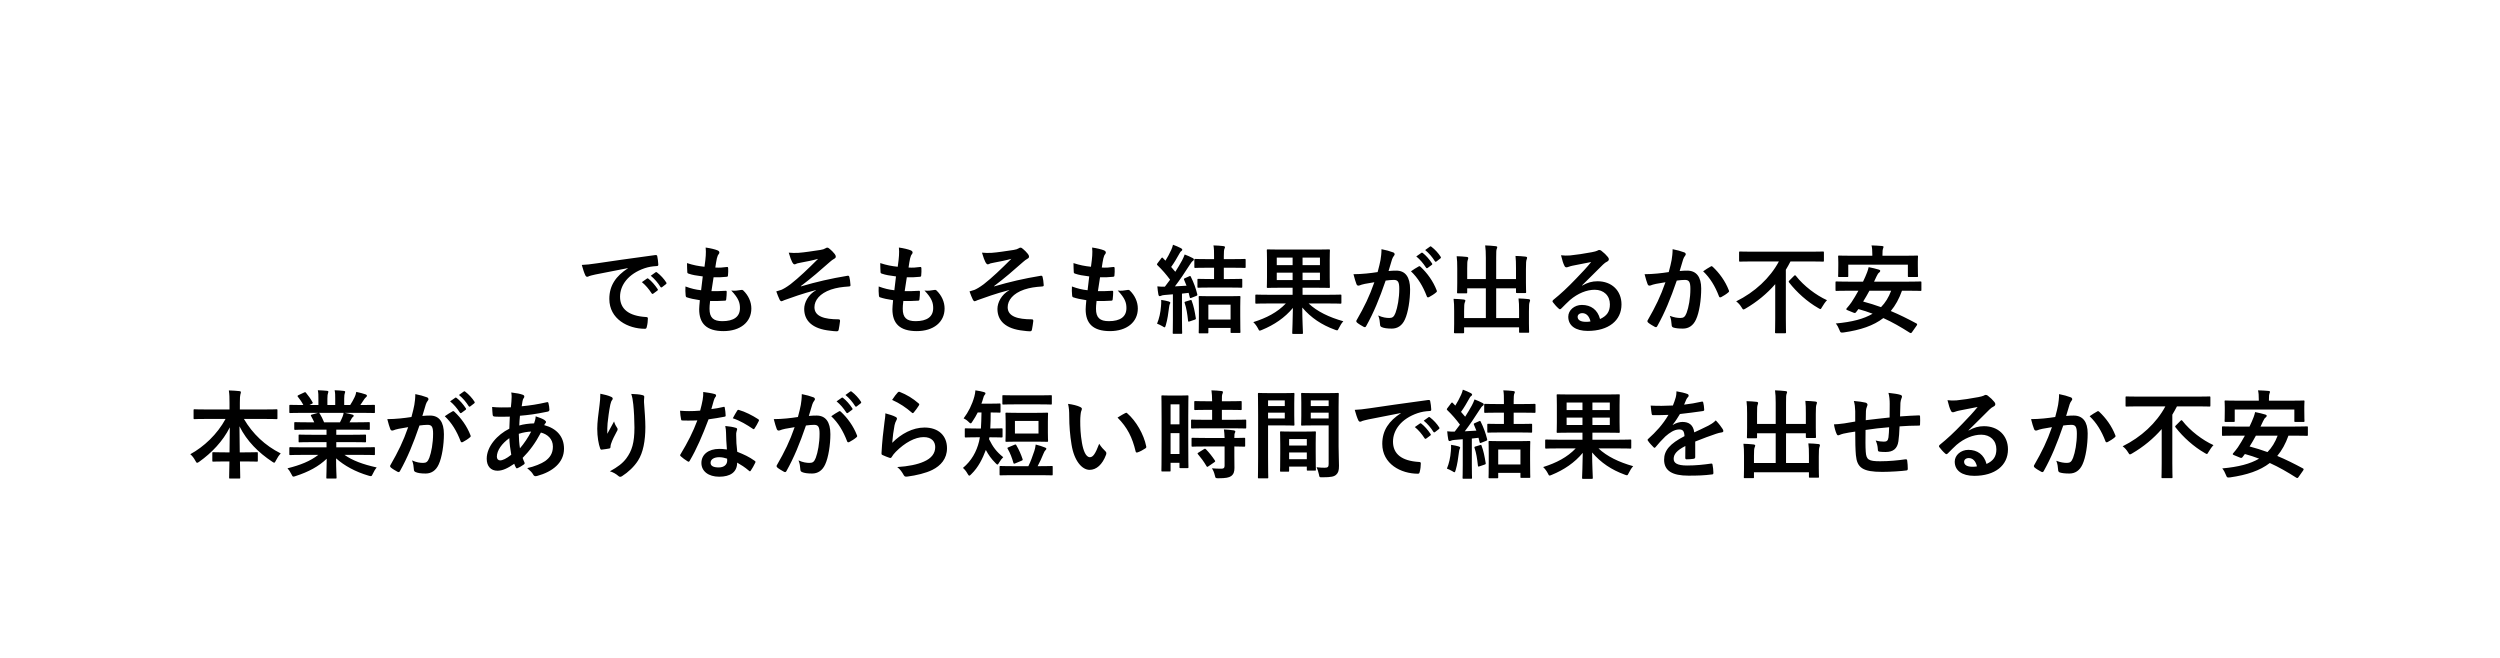 <svg width="414" height="109" viewBox="0 0 414 109" fill="none" xmlns="http://www.w3.org/2000/svg">
<g filter="url(#filter0_d_14_6)">
<rect x="10" y="22" width="394" height="77" rx="5" fill="white"/>
<path d="M207.5 10L217.459 27.25H197.541L207.5 10Z" fill="white"/>
</g>
<path d="M103.976 44.432V44.4C102.024 44.768 100.312 45.104 98.6 45.456C97.992 45.6 97.832 45.632 97.592 45.712C97.48 45.76 97.368 45.84 97.24 45.84C97.128 45.84 97 45.744 96.936 45.6C96.728 45.168 96.552 44.608 96.344 43.872C97.16 43.84 97.64 43.776 98.888 43.6C100.856 43.312 104.376 42.784 108.504 42.24C108.744 42.208 108.824 42.304 108.84 42.416C108.92 42.784 109 43.376 109.016 43.824C109.016 44.016 108.92 44.064 108.712 44.064C107.96 44.112 107.448 44.192 106.76 44.416C104.04 45.344 102.68 47.216 102.68 49.136C102.68 51.2 104.152 52.32 106.936 52.496C107.192 52.496 107.288 52.56 107.288 52.736C107.288 53.152 107.224 53.712 107.112 54.112C107.064 54.352 107 54.448 106.808 54.448C103.992 54.448 100.904 52.832 100.904 49.504C100.904 47.232 102.04 45.696 103.976 44.432ZM106.296 46.72L107.144 46.128C107.224 46.064 107.288 46.08 107.384 46.16C107.88 46.544 108.456 47.184 108.904 47.872C108.968 47.968 108.968 48.048 108.856 48.128L108.184 48.624C108.072 48.704 107.992 48.688 107.912 48.576C107.432 47.84 106.92 47.232 106.296 46.72ZM107.768 45.664L108.568 45.088C108.664 45.024 108.712 45.04 108.808 45.12C109.4 45.568 109.976 46.208 110.328 46.768C110.392 46.864 110.408 46.96 110.28 47.056L109.64 47.552C109.512 47.648 109.432 47.6 109.368 47.504C108.936 46.816 108.424 46.208 107.768 45.664ZM117.592 49.84C117.512 50.464 117.496 50.848 117.496 51.136C117.496 52.608 118.136 53.184 119.624 53.184C121.496 53.184 122.536 52.464 122.536 51.024C122.536 50.128 122.312 49.392 121.096 48.112C121.736 48.192 122.088 48.112 122.728 48.016C122.84 47.984 122.968 48 123.064 48.08C123.944 48.912 124.424 50 124.424 51.088C124.424 53.36 122.568 54.832 119.816 54.832C116.984 54.832 115.784 53.552 115.784 51.216C115.784 50.88 115.832 50.432 115.896 49.712C114.936 49.568 114.296 49.424 113.72 49.232C113.608 49.2 113.56 49.12 113.544 48.928C113.496 48.432 113.48 47.936 113.512 47.44C114.472 47.792 115.192 47.968 116.104 48.064C116.184 47.472 116.312 46.432 116.376 45.776C115.256 45.632 114.68 45.536 114.072 45.328C113.88 45.28 113.816 45.2 113.816 45.056C113.8 44.672 113.768 44.144 113.768 43.568C114.856 43.92 115.624 44.064 116.664 44.176C116.792 43.248 116.84 42.816 116.872 42.336C116.904 41.888 116.904 41.424 116.856 40.992C117.592 41.088 118.424 41.296 118.776 41.44C119 41.52 119.128 41.664 119.128 41.808C119.128 41.92 119.08 42.016 119 42.112C118.888 42.224 118.808 42.432 118.712 42.8C118.632 43.168 118.536 43.712 118.456 44.304C119.096 44.352 119.752 44.304 120.424 44.208C120.536 44.208 120.584 44.288 120.584 44.4C120.6 44.784 120.6 45.232 120.552 45.6C120.552 45.776 120.488 45.824 120.296 45.84C119.592 45.92 118.872 45.936 118.168 45.92C118.072 46.48 117.912 47.568 117.816 48.208C118.664 48.224 119.32 48.208 120.088 48.16C120.296 48.128 120.344 48.192 120.344 48.336C120.344 48.624 120.312 49.2 120.264 49.536C120.248 49.728 120.2 49.792 120.04 49.792C119.24 49.856 118.408 49.856 117.592 49.84ZM135.128 48.064V48.032C132.744 48.656 131.224 49.232 129.864 49.712C129.752 49.76 129.512 49.888 129.4 49.888C129.32 49.888 129.16 49.776 129.08 49.568C128.92 49.248 128.744 48.8 128.552 48.256C128.904 48.16 129.048 48.112 129.384 48C129.688 47.872 130.216 47.584 130.92 47.056C132.296 45.984 133.8 44.544 135.48 42.864C134.504 43.136 133.64 43.296 132.632 43.488C132.392 43.536 132.264 43.552 132.024 43.616C131.88 43.664 131.72 43.776 131.576 43.776C131.432 43.776 131.304 43.632 131.192 43.424C131.048 43.168 130.824 42.56 130.616 41.84C131.144 41.888 131.672 41.904 132.2 41.872C133.272 41.792 134.44 41.6 135.848 41.392C136.28 41.328 136.472 41.248 136.696 41.12C136.808 41.04 136.904 41.008 137 41.008C137.144 41.008 137.24 41.088 137.432 41.248C137.672 41.44 137.976 41.744 138.216 42.048C138.344 42.208 138.408 42.352 138.408 42.496C138.408 42.656 138.312 42.768 138.12 42.864C137.88 43.008 137.672 43.152 137.464 43.344C135.8 44.816 134.44 46 132.616 47.376L132.648 47.424C135.288 46.656 137.48 46.144 140.36 45.664C140.568 45.632 140.632 45.744 140.664 45.92C140.728 46.16 140.808 46.624 140.84 47.216C140.856 47.376 140.76 47.424 140.584 47.44C139.4 47.52 138.584 47.632 137.608 47.952C135.752 48.592 134.872 49.728 134.872 50.88C134.872 52.416 136.552 52.88 138.872 52.88C139.032 52.88 139.128 52.96 139.112 53.168C139.08 53.568 138.952 54.224 138.904 54.512C138.872 54.768 138.776 54.864 138.552 54.864C138.248 54.864 137.88 54.816 137.496 54.768C134.488 54.464 133.176 53.088 133.176 51.152C133.176 50.128 133.816 48.8 135.128 48.064ZM149.592 49.84C149.512 50.464 149.496 50.848 149.496 51.136C149.496 52.608 150.136 53.184 151.624 53.184C153.496 53.184 154.536 52.464 154.536 51.024C154.536 50.128 154.312 49.392 153.096 48.112C153.736 48.192 154.088 48.112 154.728 48.016C154.84 47.984 154.968 48 155.064 48.08C155.944 48.912 156.424 50 156.424 51.088C156.424 53.36 154.568 54.832 151.816 54.832C148.984 54.832 147.784 53.552 147.784 51.216C147.784 50.88 147.832 50.432 147.896 49.712C146.936 49.568 146.296 49.424 145.72 49.232C145.608 49.2 145.56 49.12 145.544 48.928C145.496 48.432 145.48 47.936 145.512 47.44C146.472 47.792 147.192 47.968 148.104 48.064C148.184 47.472 148.312 46.432 148.376 45.776C147.256 45.632 146.68 45.536 146.072 45.328C145.88 45.28 145.816 45.2 145.816 45.056C145.8 44.672 145.768 44.144 145.768 43.568C146.856 43.92 147.624 44.064 148.664 44.176C148.792 43.248 148.84 42.816 148.872 42.336C148.904 41.888 148.904 41.424 148.856 40.992C149.592 41.088 150.424 41.296 150.776 41.44C151 41.52 151.128 41.664 151.128 41.808C151.128 41.92 151.08 42.016 151 42.112C150.888 42.224 150.808 42.432 150.712 42.8C150.632 43.168 150.536 43.712 150.456 44.304C151.096 44.352 151.752 44.304 152.424 44.208C152.536 44.208 152.584 44.288 152.584 44.4C152.6 44.784 152.6 45.232 152.552 45.6C152.552 45.776 152.488 45.824 152.296 45.84C151.592 45.92 150.872 45.936 150.168 45.92C150.072 46.48 149.912 47.568 149.816 48.208C150.664 48.224 151.32 48.208 152.088 48.16C152.296 48.128 152.344 48.192 152.344 48.336C152.344 48.624 152.312 49.2 152.264 49.536C152.248 49.728 152.2 49.792 152.04 49.792C151.24 49.856 150.408 49.856 149.592 49.84ZM167.128 48.064V48.032C164.744 48.656 163.224 49.232 161.864 49.712C161.752 49.76 161.512 49.888 161.4 49.888C161.32 49.888 161.16 49.776 161.08 49.568C160.92 49.248 160.744 48.8 160.552 48.256C160.904 48.16 161.048 48.112 161.384 48C161.688 47.872 162.216 47.584 162.92 47.056C164.296 45.984 165.8 44.544 167.48 42.864C166.504 43.136 165.64 43.296 164.632 43.488C164.392 43.536 164.264 43.552 164.024 43.616C163.88 43.664 163.72 43.776 163.576 43.776C163.432 43.776 163.304 43.632 163.192 43.424C163.048 43.168 162.824 42.56 162.616 41.84C163.144 41.888 163.672 41.904 164.2 41.872C165.272 41.792 166.44 41.6 167.848 41.392C168.28 41.328 168.472 41.248 168.696 41.12C168.808 41.04 168.904 41.008 169 41.008C169.144 41.008 169.24 41.088 169.432 41.248C169.672 41.44 169.976 41.744 170.216 42.048C170.344 42.208 170.408 42.352 170.408 42.496C170.408 42.656 170.312 42.768 170.12 42.864C169.88 43.008 169.672 43.152 169.464 43.344C167.8 44.816 166.44 46 164.616 47.376L164.648 47.424C167.288 46.656 169.48 46.144 172.36 45.664C172.568 45.632 172.632 45.744 172.664 45.92C172.728 46.16 172.808 46.624 172.84 47.216C172.856 47.376 172.76 47.424 172.584 47.44C171.4 47.52 170.584 47.632 169.608 47.952C167.752 48.592 166.872 49.728 166.872 50.88C166.872 52.416 168.552 52.88 170.872 52.88C171.032 52.88 171.128 52.96 171.112 53.168C171.08 53.568 170.952 54.224 170.904 54.512C170.872 54.768 170.776 54.864 170.552 54.864C170.248 54.864 169.88 54.816 169.496 54.768C166.488 54.464 165.176 53.088 165.176 51.152C165.176 50.128 165.816 48.8 167.128 48.064ZM181.592 49.84C181.512 50.464 181.496 50.848 181.496 51.136C181.496 52.608 182.136 53.184 183.624 53.184C185.496 53.184 186.536 52.464 186.536 51.024C186.536 50.128 186.312 49.392 185.096 48.112C185.736 48.192 186.088 48.112 186.728 48.016C186.84 47.984 186.968 48 187.064 48.08C187.944 48.912 188.424 50 188.424 51.088C188.424 53.36 186.568 54.832 183.816 54.832C180.984 54.832 179.784 53.552 179.784 51.216C179.784 50.88 179.832 50.432 179.896 49.712C178.936 49.568 178.296 49.424 177.72 49.232C177.608 49.2 177.56 49.12 177.544 48.928C177.496 48.432 177.48 47.936 177.512 47.44C178.472 47.792 179.192 47.968 180.104 48.064C180.184 47.472 180.312 46.432 180.376 45.776C179.256 45.632 178.68 45.536 178.072 45.328C177.88 45.28 177.816 45.2 177.816 45.056C177.8 44.672 177.768 44.144 177.768 43.568C178.856 43.92 179.624 44.064 180.664 44.176C180.792 43.248 180.84 42.816 180.872 42.336C180.904 41.888 180.904 41.424 180.856 40.992C181.592 41.088 182.424 41.296 182.776 41.44C183 41.52 183.128 41.664 183.128 41.808C183.128 41.92 183.08 42.016 183 42.112C182.888 42.224 182.808 42.432 182.712 42.8C182.632 43.168 182.536 43.712 182.456 44.304C183.096 44.352 183.752 44.304 184.424 44.208C184.536 44.208 184.584 44.288 184.584 44.4C184.6 44.784 184.6 45.232 184.552 45.6C184.552 45.776 184.488 45.824 184.296 45.84C183.592 45.92 182.872 45.936 182.168 45.92C182.072 46.48 181.912 47.568 181.816 48.208C182.664 48.224 183.32 48.208 184.088 48.16C184.296 48.128 184.344 48.192 184.344 48.336C184.344 48.624 184.312 49.2 184.264 49.536C184.248 49.728 184.2 49.792 184.04 49.792C183.24 49.856 182.408 49.856 181.592 49.84ZM196.232 46.064L196.952 45.744C197.096 45.68 197.128 45.68 197.208 45.84C197.672 46.768 198.024 47.728 198.264 48.704C198.312 48.896 198.264 48.928 198.088 49.008L197.32 49.312C197.096 49.392 197.064 49.392 197.016 49.2L196.84 48.496C196.472 48.544 196.104 48.592 195.736 48.624V53.008C195.736 54.48 195.768 55.024 195.768 55.104C195.768 55.264 195.752 55.28 195.592 55.28H194.376C194.216 55.28 194.2 55.264 194.2 55.104C194.2 55.008 194.232 54.48 194.232 53.008V48.736C193.768 48.784 193.32 48.816 192.888 48.848C192.616 48.864 192.408 48.912 192.28 48.976C192.184 49.024 192.136 49.04 192.04 49.04C191.928 49.04 191.864 48.944 191.832 48.784C191.752 48.368 191.704 47.936 191.656 47.424C192.12 47.472 192.472 47.488 192.904 47.472C193.208 47.088 193.496 46.704 193.768 46.32C193.144 45.472 192.44 44.656 191.672 43.92C191.608 43.856 191.592 43.808 191.592 43.776C191.592 43.712 191.64 43.664 191.704 43.568L192.296 42.784C192.424 42.624 192.472 42.608 192.584 42.736L193 43.168C193.336 42.624 193.688 41.984 193.96 41.376C194.104 41.056 194.168 40.848 194.248 40.528C194.712 40.704 195.192 40.896 195.576 41.104C195.72 41.184 195.784 41.264 195.784 41.36C195.784 41.456 195.72 41.52 195.64 41.568C195.512 41.648 195.448 41.744 195.336 41.952C194.856 42.8 194.488 43.456 193.944 44.208C194.184 44.464 194.408 44.736 194.632 45.008C195.032 44.4 195.384 43.776 195.736 43.152C195.912 42.816 196.056 42.512 196.184 42.144C196.616 42.304 197.128 42.528 197.512 42.736C197.656 42.816 197.704 42.864 197.704 42.96C197.704 43.072 197.656 43.136 197.528 43.216C197.368 43.328 197.272 43.472 197.032 43.84C196.184 45.184 195.336 46.416 194.568 47.424C195.208 47.392 195.848 47.36 196.488 47.312C196.36 46.976 196.232 46.656 196.088 46.336C196.024 46.192 196.04 46.144 196.232 46.064ZM199.928 55.2H198.68C198.52 55.2 198.504 55.184 198.504 55.024C198.504 54.928 198.536 54.512 198.536 52.288V51.024C198.536 49.76 198.504 49.312 198.504 49.216C198.504 49.04 198.52 49.024 198.68 49.024C198.792 49.024 199.24 49.056 200.584 49.056H203.336C204.68 49.056 205.128 49.024 205.24 49.024C205.4 49.024 205.416 49.04 205.416 49.216C205.416 49.312 205.384 49.76 205.384 50.8V52.256C205.384 54.464 205.416 54.88 205.416 54.976C205.416 55.12 205.4 55.136 205.24 55.136H203.96C203.8 55.136 203.784 55.12 203.784 54.976V54.304H200.104V55.024C200.104 55.184 200.088 55.2 199.928 55.2ZM200.104 50.448V52.912H203.784V50.448H200.104ZM203.592 47.616H200.44C199.048 47.616 198.568 47.648 198.472 47.648C198.312 47.648 198.296 47.632 198.296 47.472V46.352C198.296 46.192 198.312 46.176 198.472 46.176C198.568 46.176 199.048 46.208 200.44 46.208H201.048V44.336H200.04C198.552 44.336 198.056 44.368 197.96 44.368C197.8 44.368 197.784 44.352 197.784 44.192V43.056C197.784 42.896 197.8 42.88 197.96 42.88C198.056 42.88 198.552 42.912 200.04 42.912H201.048V42.448C201.048 41.664 201.048 41.2 200.952 40.64C201.544 40.656 202.04 40.688 202.584 40.752C202.744 40.768 202.856 40.816 202.856 40.928C202.856 41.024 202.824 41.104 202.76 41.216C202.696 41.376 202.664 41.712 202.664 42.416V42.912H204.024C205.496 42.912 206.008 42.88 206.088 42.88C206.264 42.88 206.28 42.896 206.28 43.056V44.192C206.28 44.352 206.264 44.368 206.088 44.368C206.008 44.368 205.496 44.336 204.024 44.336H202.664V46.208H203.592C204.968 46.208 205.448 46.176 205.544 46.176C205.704 46.176 205.72 46.192 205.72 46.352V47.472C205.72 47.632 205.704 47.648 205.544 47.648C205.448 47.648 204.968 47.616 203.592 47.616ZM191.608 53.6C191.96 52.752 192.184 51.776 192.264 50.688C192.296 50.336 192.312 50.048 192.296 49.664C192.808 49.744 193.224 49.824 193.528 49.92C193.72 49.984 193.8 50.048 193.8 50.112C193.8 50.208 193.784 50.272 193.72 50.352C193.672 50.432 193.624 50.672 193.592 50.944C193.48 51.84 193.336 52.912 193.064 53.824C192.984 54.08 192.952 54.208 192.856 54.208C192.776 54.208 192.664 54.128 192.488 54.016C192.28 53.888 191.8 53.664 191.608 53.6ZM196.344 49.936L197.08 49.712C197.272 49.648 197.304 49.664 197.352 49.824C197.672 50.656 197.848 51.568 198.024 52.656C198.056 52.816 198.056 52.864 197.832 52.944L197.032 53.216C196.792 53.296 196.76 53.28 196.744 53.104C196.616 51.952 196.472 51.024 196.184 50.176C196.136 50.016 196.152 50 196.344 49.936ZM212.936 50.256H210.072C208.648 50.256 208.168 50.288 208.072 50.288C207.896 50.288 207.88 50.272 207.88 50.096V48.96C207.88 48.8 207.896 48.784 208.072 48.784C208.168 48.784 208.648 48.816 210.072 48.816H214.056V47.648H212.168C210.632 47.648 210.072 47.68 209.96 47.68C209.8 47.68 209.784 47.664 209.784 47.504C209.784 47.408 209.816 46.96 209.816 45.92V43.072C209.816 42.032 209.784 41.584 209.784 41.472C209.784 41.312 209.8 41.296 209.96 41.296C210.072 41.296 210.632 41.328 212.168 41.328H217.832C219.384 41.328 219.944 41.296 220.056 41.296C220.216 41.296 220.232 41.312 220.232 41.472C220.232 41.568 220.2 42.032 220.2 43.072V45.92C220.2 46.96 220.232 47.424 220.232 47.504C220.232 47.664 220.216 47.68 220.056 47.68C219.944 47.68 219.384 47.648 217.832 47.648H215.704V48.816H219.96C221.384 48.816 221.864 48.784 221.96 48.784C222.12 48.784 222.136 48.8 222.136 48.96V50.096C222.136 50.272 222.12 50.288 221.96 50.288C221.864 50.288 221.384 50.256 219.96 50.256H216.712C218.104 51.584 220.12 52.544 222.456 53.2C222.184 53.488 221.928 53.904 221.736 54.304C221.592 54.592 221.544 54.704 221.416 54.704C221.32 54.704 221.208 54.656 221.032 54.592C218.888 53.808 217.112 52.64 215.656 50.928C215.656 53.008 215.768 54.768 215.768 55.12C215.768 55.28 215.752 55.296 215.592 55.296H214.184C214.008 55.296 213.992 55.28 213.992 55.12C213.992 54.768 214.088 53.056 214.104 50.992C212.76 52.624 210.984 53.808 209 54.624C208.808 54.704 208.696 54.752 208.616 54.752C208.504 54.752 208.44 54.656 208.312 54.368C208.12 54 207.848 53.632 207.544 53.344C209.736 52.656 211.528 51.728 212.936 50.256ZM218.584 42.656H215.704V43.904H218.584V42.656ZM218.584 46.384V45.152H215.704V46.384H218.584ZM211.432 43.904H214.056V42.656H211.432V43.904ZM211.432 46.384H214.056V45.152H211.432V46.384ZM234.536 42.464L235.384 41.872C235.464 41.808 235.528 41.824 235.624 41.904C236.12 42.288 236.696 42.928 237.144 43.616C237.208 43.712 237.208 43.792 237.096 43.872L236.424 44.368C236.312 44.448 236.232 44.432 236.152 44.32C235.672 43.584 235.16 42.976 234.536 42.464ZM236.008 41.408L236.808 40.832C236.904 40.768 236.952 40.784 237.048 40.864C237.64 41.312 238.216 41.952 238.568 42.512C238.632 42.608 238.648 42.704 238.52 42.8L237.88 43.296C237.752 43.392 237.672 43.344 237.608 43.248C237.176 42.56 236.664 41.952 236.008 41.408ZM228.136 45.056C228.392 44.144 228.504 43.584 228.616 43.04C228.696 42.56 228.776 41.936 228.776 41.264C229.608 41.44 230.056 41.552 230.696 41.792C230.856 41.84 230.952 41.968 230.952 42.112C230.952 42.192 230.92 42.272 230.84 42.352C230.68 42.56 230.6 42.736 230.52 42.96C230.312 43.616 230.152 44.208 229.944 44.88C230.376 44.832 230.856 44.816 231.224 44.816C232.712 44.816 233.512 45.856 233.512 47.904C233.512 49.632 233.192 51.76 232.648 52.912C232.184 53.936 231.416 54.416 230.488 54.416C229.72 54.416 229.176 54.336 228.824 54.176C228.632 54.096 228.536 53.968 228.536 53.728C228.488 53.216 228.456 52.768 228.232 52.24C228.952 52.576 229.576 52.656 230.072 52.656C230.6 52.656 230.84 52.464 231.096 51.808C231.432 50.912 231.72 49.392 231.72 47.824C231.72 46.704 231.512 46.352 230.808 46.352C230.424 46.352 229.928 46.4 229.464 46.464C228.408 49.536 227.496 51.744 226.248 53.984C226.152 54.192 226.024 54.224 225.832 54.128C225.544 53.984 224.92 53.6 224.728 53.424C224.648 53.344 224.6 53.28 224.6 53.184C224.6 53.136 224.616 53.072 224.664 53.008C225.944 50.784 226.776 49.088 227.592 46.736C226.968 46.832 226.456 46.928 226.024 47.008C225.608 47.088 225.352 47.184 225.144 47.264C224.92 47.344 224.728 47.312 224.632 47.056C224.488 46.688 224.312 46.112 224.136 45.408C224.84 45.408 225.544 45.36 226.248 45.296C226.92 45.232 227.512 45.152 228.136 45.056ZM233.656 44.928C234.056 44.656 234.52 44.336 234.952 44.112C235.064 44.048 235.144 44.08 235.256 44.192C236.344 45.216 237.32 46.544 237.912 48.08C237.976 48.224 237.96 48.304 237.848 48.4C237.576 48.656 236.968 49.04 236.648 49.2C236.488 49.28 236.328 49.264 236.28 49.072C235.64 47.392 234.808 46.016 233.656 44.928ZM251.048 46.208V44.416C251.048 43.504 251.032 43.008 250.968 42.384C251.56 42.4 252.072 42.432 252.632 42.496C252.792 42.512 252.888 42.576 252.888 42.672C252.888 42.784 252.84 42.896 252.808 42.992C252.728 43.2 252.696 43.504 252.696 44.56V46.816C252.696 47.776 252.728 48.24 252.728 48.336C252.728 48.512 252.712 48.528 252.568 48.528H251.24C251.064 48.528 251.048 48.512 251.048 48.336V47.744H247.768V52.672H251.56V51.456C251.56 50.528 251.544 50.048 251.464 49.424C252.072 49.44 252.6 49.472 253.144 49.536C253.288 49.552 253.384 49.632 253.384 49.712C253.384 49.824 253.336 49.936 253.304 50.032C253.224 50.24 253.192 50.544 253.192 51.6V53.536C253.192 54.432 253.224 54.848 253.224 54.944C253.224 55.088 253.208 55.104 253.048 55.104H251.736C251.576 55.104 251.56 55.088 251.56 54.944V54.208H242.456V55.024C242.456 55.168 242.44 55.184 242.28 55.184H240.968C240.792 55.184 240.776 55.168 240.776 55.024C240.776 54.912 240.808 54.512 240.808 53.616V51.504C240.808 50.592 240.792 50.112 240.712 49.488C241.32 49.504 241.848 49.536 242.392 49.6C242.552 49.616 242.664 49.68 242.664 49.776C242.664 49.888 242.6 50 242.568 50.096C242.488 50.288 242.456 50.608 242.456 51.488V52.672H246.056V47.744H242.968V48.4C242.968 48.56 242.952 48.576 242.792 48.576H241.464C241.304 48.576 241.288 48.56 241.288 48.4C241.288 48.288 241.32 47.84 241.32 46.88V44.48C241.32 43.552 241.304 43.072 241.224 42.432C241.832 42.448 242.36 42.48 242.904 42.544C243.064 42.56 243.144 42.64 243.144 42.736C243.144 42.848 243.096 42.928 243.064 43.056C242.984 43.248 242.968 43.568 242.968 44.464V46.208H246.056V42.704C246.056 41.76 246.024 41.264 245.944 40.64C246.552 40.656 247.144 40.704 247.704 40.768C247.848 40.784 247.944 40.832 247.944 40.928C247.944 41.04 247.896 41.12 247.848 41.248C247.784 41.456 247.768 41.68 247.768 42.72V46.208H251.048ZM261.992 47.248L262.008 47.296C262.904 46.784 263.656 46.576 264.552 46.576C266.888 46.576 268.52 48.112 268.52 50.416C268.52 53.088 266.36 54.8 262.936 54.8C260.92 54.8 259.704 53.936 259.704 52.448C259.704 51.376 260.712 50.496 261.96 50.496C263.464 50.496 264.568 51.296 264.968 52.832C266.088 52.32 266.6 51.616 266.6 50.4C266.6 48.944 265.576 47.984 264.088 47.984C262.76 47.984 261.288 48.576 259.992 49.68C259.528 50.096 259.08 50.56 258.6 51.04C258.488 51.152 258.408 51.216 258.328 51.216C258.264 51.216 258.184 51.168 258.088 51.072C257.752 50.784 257.4 50.368 257.144 50.032C257.048 49.904 257.096 49.792 257.224 49.664C258.472 48.656 259.576 47.632 261.016 46.128C262.008 45.104 262.76 44.304 263.496 43.392C262.536 43.568 261.4 43.792 260.408 44C260.2 44.048 259.992 44.096 259.736 44.192C259.656 44.224 259.496 44.272 259.416 44.272C259.256 44.272 259.144 44.192 259.064 44C258.872 43.632 258.728 43.184 258.504 42.272C258.984 42.336 259.512 42.336 259.992 42.304C260.968 42.208 262.376 42 263.624 41.76C264.024 41.68 264.344 41.6 264.504 41.52C264.584 41.472 264.728 41.392 264.808 41.392C264.968 41.392 265.064 41.44 265.176 41.52C265.656 41.888 265.976 42.208 266.248 42.544C266.376 42.688 266.424 42.8 266.424 42.928C266.424 43.088 266.328 43.232 266.152 43.312C265.88 43.44 265.752 43.552 265.448 43.824C264.28 44.96 263.208 46.08 261.992 47.248ZM263.384 53.232C263.176 52.352 262.696 51.856 262.024 51.856C261.56 51.856 261.256 52.128 261.256 52.464C261.256 52.96 261.688 53.296 262.648 53.296C262.936 53.296 263.144 53.28 263.384 53.232ZM276.344 45.056C276.6 44.144 276.712 43.584 276.824 43.04C276.904 42.56 276.984 41.936 276.984 41.264C277.816 41.44 278.264 41.552 278.904 41.792C279.064 41.84 279.16 41.968 279.16 42.112C279.16 42.192 279.128 42.272 279.048 42.352C278.888 42.56 278.808 42.736 278.728 42.96C278.52 43.616 278.36 44.208 278.152 44.88C278.584 44.832 279.064 44.816 279.4 44.816C280.904 44.816 281.72 45.84 281.72 47.776C281.72 49.664 281.4 51.76 280.856 52.912C280.392 53.936 279.624 54.416 278.696 54.416C277.928 54.416 277.464 54.352 277.112 54.24C276.92 54.176 276.824 54.032 276.824 53.792C276.776 53.28 276.744 52.832 276.52 52.304C277.24 52.576 277.784 52.656 278.28 52.656C278.808 52.656 279.048 52.464 279.304 51.808C279.64 50.912 279.928 49.392 279.928 47.84C279.928 46.704 279.72 46.352 279.016 46.352C278.632 46.352 278.136 46.4 277.672 46.464C276.616 49.536 275.704 51.744 274.456 53.984C274.36 54.192 274.232 54.224 274.04 54.128C273.752 53.984 273.128 53.6 272.936 53.424C272.856 53.344 272.808 53.28 272.808 53.184C272.808 53.136 272.824 53.072 272.872 53.008C274.152 50.784 274.984 49.088 275.8 46.736C275.176 46.832 274.664 46.928 274.232 47.008C273.816 47.088 273.56 47.184 273.352 47.264C273.128 47.344 272.936 47.312 272.84 47.056C272.696 46.688 272.52 46.112 272.344 45.408C273.048 45.408 273.752 45.36 274.456 45.296C275.128 45.232 275.72 45.152 276.344 45.056ZM282.04 44.928C282.44 44.656 282.904 44.336 283.336 44.112C283.448 44.048 283.528 44.08 283.64 44.192C284.728 45.216 285.704 46.544 286.296 48.08C286.36 48.224 286.344 48.304 286.232 48.4C285.96 48.656 285.352 49.04 285.032 49.2C284.872 49.28 284.712 49.264 284.664 49.072C284.024 47.392 283.192 46.016 282.04 44.928ZM294.584 43.296H290.2C288.76 43.296 288.264 43.328 288.168 43.328C288.008 43.328 287.992 43.312 287.992 43.136V41.84C287.992 41.664 288.008 41.648 288.168 41.648C288.264 41.648 288.76 41.68 290.2 41.68H299.832C301.272 41.68 301.752 41.648 301.864 41.648C302.024 41.648 302.04 41.664 302.04 41.84V43.136C302.04 43.312 302.024 43.328 301.864 43.328C301.752 43.328 301.272 43.296 299.832 43.296H296.504C296.264 43.76 296.008 44.224 295.736 44.672V52.704C295.736 54.176 295.768 54.912 295.768 55.008C295.768 55.168 295.752 55.184 295.592 55.184H294.12C293.96 55.184 293.944 55.168 293.944 55.008C293.944 54.896 293.976 54.176 293.976 52.704V47.056C292.616 48.624 290.968 49.984 289.08 51.088C288.904 51.184 288.808 51.248 288.728 51.248C288.616 51.248 288.552 51.152 288.392 50.88C288.152 50.496 287.896 50.192 287.512 49.904C290.584 48.384 293.112 46.048 294.584 43.296ZM296.344 46.432L297.096 45.68C297.16 45.616 297.208 45.584 297.256 45.584C297.304 45.584 297.336 45.616 297.4 45.68C298.696 47.344 300.744 48.896 302.552 49.712C302.248 50.032 301.976 50.432 301.752 50.816C301.608 51.072 301.544 51.184 301.448 51.184C301.368 51.184 301.272 51.104 301.064 50.992C299.304 49.984 297.544 48.416 296.28 46.784C296.168 46.64 296.184 46.592 296.344 46.432ZM317.384 53.936L316.616 55.024C316.52 55.168 316.424 55.2 316.264 55.104C314.808 54.176 313.4 53.36 311.88 52.672C310.248 53.936 308.088 54.656 305.304 55.056C304.808 55.104 304.792 55.104 304.616 54.656C304.456 54.24 304.248 53.856 304.008 53.568C306.68 53.328 308.648 52.816 310.104 51.952C309.352 51.664 308.584 51.408 307.752 51.184L307.352 51.712C307.24 51.84 307.16 51.872 306.936 51.776L305.96 51.376C305.688 51.264 305.704 51.2 305.816 51.056C306.088 50.752 306.36 50.4 306.6 50.064C306.968 49.504 307.368 48.848 307.752 48.144H306.136C304.712 48.144 304.232 48.176 304.136 48.176C303.976 48.176 303.96 48.16 303.96 48V46.784C303.96 46.624 303.976 46.608 304.136 46.608C304.232 46.608 304.712 46.64 306.136 46.64H308.52C308.648 46.384 308.776 46.112 308.888 45.84C309.096 45.392 309.336 44.768 309.448 44.24C310.024 44.352 310.648 44.496 311.16 44.656C311.288 44.688 311.368 44.768 311.368 44.864C311.368 44.96 311.304 45.056 311.176 45.152C311.048 45.232 310.936 45.392 310.76 45.76L310.344 46.64H316.008C317.432 46.64 317.896 46.608 318.008 46.608C318.168 46.608 318.184 46.624 318.184 46.784V48C318.184 48.16 318.168 48.176 318.008 48.176C317.896 48.176 317.432 48.144 316.008 48.144H314.968C314.488 49.488 313.88 50.592 313.112 51.504C314.536 52.096 315.944 52.8 317.368 53.568C317.448 53.616 317.48 53.648 317.48 53.712C317.48 53.776 317.448 53.84 317.384 53.936ZM313.176 48.144H309.576C309.256 48.752 308.904 49.344 308.536 49.936C309.544 50.208 310.536 50.512 311.496 50.864C312.216 50.128 312.76 49.248 313.176 48.144ZM311.736 42.352H315.304C316.808 42.352 317.352 42.32 317.448 42.32C317.608 42.32 317.624 42.336 317.624 42.48C317.624 42.576 317.592 42.864 317.592 43.296V43.952C317.592 45.36 317.624 45.6 317.624 45.696C317.624 45.856 317.608 45.872 317.448 45.872H316.12C315.96 45.872 315.944 45.856 315.944 45.696V43.824H306.072V45.696C306.072 45.856 306.056 45.872 305.896 45.872H304.568C304.408 45.872 304.392 45.856 304.392 45.696C304.392 45.584 304.424 45.36 304.424 43.952V43.424C304.424 42.864 304.392 42.576 304.392 42.48C304.392 42.336 304.408 42.32 304.568 42.32C304.68 42.32 305.208 42.352 306.712 42.352H310.056V42.16C310.056 41.472 310.024 41.04 309.928 40.64C310.52 40.656 311.112 40.688 311.656 40.736C311.832 40.752 311.912 40.8 311.912 40.88C311.912 40.992 311.864 41.072 311.816 41.2C311.768 41.328 311.736 41.536 311.736 42.16V42.352ZM37.352 69.376H34.28C32.824 69.376 32.328 69.408 32.232 69.408C32.072 69.408 32.056 69.392 32.056 69.232V67.952C32.056 67.792 32.072 67.776 32.232 67.776C32.328 67.776 32.824 67.808 34.28 67.808H38.008V66.736C38.008 65.824 37.992 65.28 37.896 64.656C38.472 64.672 39.096 64.704 39.656 64.768C39.8 64.784 39.896 64.848 39.896 64.928C39.896 65.072 39.832 65.216 39.8 65.344C39.752 65.552 39.72 65.84 39.72 66.688V67.808H43.704C45.16 67.808 45.672 67.776 45.768 67.776C45.928 67.776 45.944 67.792 45.944 67.952V69.232C45.944 69.392 45.928 69.408 45.768 69.408C45.672 69.408 45.16 69.376 43.704 69.376H40.392C41.832 71.84 43.896 73.792 46.488 75.088C46.2 75.392 45.928 75.792 45.704 76.24C45.576 76.496 45.512 76.624 45.4 76.624C45.336 76.624 45.224 76.56 45.064 76.448C42.824 74.96 40.904 73.088 39.656 70.592C39.656 71.92 39.688 73.488 39.704 74.912H40.536C41.944 74.912 42.408 74.88 42.504 74.88C42.68 74.88 42.696 74.896 42.696 75.056V76.272C42.696 76.432 42.68 76.448 42.504 76.448C42.408 76.448 41.944 76.416 40.536 76.416H39.736C39.752 77.776 39.784 78.816 39.784 79.088C39.784 79.232 39.768 79.248 39.608 79.248H38.12C37.96 79.248 37.944 79.232 37.944 79.088C37.944 78.816 37.96 77.776 37.992 76.416H37.304C35.896 76.416 35.432 76.448 35.336 76.448C35.176 76.448 35.16 76.432 35.16 76.272V75.056C35.16 74.896 35.176 74.88 35.336 74.88C35.432 74.88 35.896 74.912 37.304 74.912H38.008C38.04 73.552 38.056 72.08 38.056 70.768C36.904 73.088 35.016 75.024 33.016 76.448C32.84 76.576 32.728 76.64 32.648 76.64C32.552 76.64 32.472 76.544 32.344 76.288C32.104 75.84 31.848 75.504 31.512 75.216C33.752 74 35.976 71.92 37.352 69.376ZM52.712 75.328H50.12C48.68 75.328 48.2 75.36 48.104 75.36C47.928 75.36 47.912 75.344 47.912 75.184V74.24C47.912 74.064 47.928 74.048 48.104 74.048C48.2 74.048 48.68 74.08 50.12 74.08H54.072V73.216H51.816C50.264 73.216 49.704 73.248 49.608 73.248C49.448 73.248 49.448 73.232 49.448 73.072V72.16C49.448 71.984 49.448 71.968 49.608 71.968C49.704 71.968 50.264 72 51.816 72H54.072V71.152H51.064C49.528 71.152 49.016 71.184 48.92 71.184C48.744 71.184 48.728 71.168 48.728 71.024V70.08C48.728 69.92 48.744 69.904 48.92 69.904C49.016 69.904 49.528 69.936 51.064 69.936H52.04C51.864 69.552 51.704 69.232 51.528 68.928C51.448 68.784 51.432 68.72 51.64 68.656L52.68 68.368H50.12C48.68 68.368 48.2 68.4 48.104 68.4C47.928 68.4 47.912 68.384 47.912 68.224V67.232C47.912 67.056 47.928 67.04 48.104 67.04C48.2 67.04 48.68 67.072 50.12 67.072H50.232C49.976 66.56 49.688 66.16 49.32 65.696C49.224 65.584 49.256 65.52 49.448 65.424L50.376 64.992C50.536 64.912 50.584 64.928 50.68 65.056C51.064 65.52 51.464 66.064 51.752 66.608C51.832 66.752 51.832 66.768 51.624 66.88L51.24 67.072H52.728V66.016C52.728 65.456 52.728 65.072 52.632 64.624C53.128 64.64 53.752 64.672 54.184 64.72C54.312 64.736 54.376 64.784 54.376 64.864C54.376 64.96 54.344 65.04 54.312 65.136C54.264 65.248 54.216 65.488 54.216 66.016V67.072H55.512V66.032C55.512 65.456 55.512 65.072 55.416 64.624C55.896 64.64 56.52 64.672 56.952 64.736C57.096 64.752 57.16 64.8 57.16 64.88C57.16 64.96 57.128 65.056 57.096 65.136C57.048 65.248 57 65.488 57 66.016V67.072H57.992C58.28 66.624 58.504 66.224 58.728 65.76C58.84 65.52 58.936 65.28 59 64.896C59.56 65.008 60.12 65.168 60.552 65.312C60.696 65.36 60.76 65.44 60.76 65.52C60.76 65.648 60.696 65.712 60.6 65.792C60.488 65.888 60.408 65.984 60.328 66.096C60.12 66.432 59.896 66.752 59.672 67.072H59.896C61.336 67.072 61.816 67.04 61.912 67.04C62.072 67.04 62.088 67.056 62.088 67.232V68.224C62.088 68.384 62.072 68.4 61.912 68.4C61.816 68.4 61.336 68.368 59.896 68.368H57.096C57.512 68.448 57.88 68.528 58.36 68.656C58.488 68.688 58.568 68.752 58.568 68.848C58.568 68.96 58.488 69.04 58.392 69.088C58.312 69.136 58.232 69.312 58.168 69.424L57.88 69.936H58.92C60.456 69.936 60.968 69.904 61.064 69.904C61.224 69.904 61.24 69.92 61.24 70.08V71.024C61.24 71.168 61.224 71.184 61.064 71.184C60.968 71.184 60.456 71.152 58.92 71.152H55.688V72H58.232C59.8 72 60.344 71.968 60.44 71.968C60.6 71.968 60.616 71.984 60.616 72.16V73.072C60.616 73.232 60.6 73.248 60.44 73.248C60.344 73.248 59.8 73.216 58.232 73.216H55.688V74.08H59.896C61.336 74.08 61.816 74.048 61.912 74.048C62.072 74.048 62.088 74.064 62.088 74.24V75.184C62.088 75.344 62.072 75.36 61.912 75.36C61.816 75.36 61.336 75.328 59.896 75.328H57.048C58.392 76.272 60.072 76.896 62.376 77.408C62.168 77.664 61.944 78 61.752 78.432C61.624 78.736 61.56 78.848 61.4 78.848C61.32 78.848 61.208 78.816 61.032 78.768C58.872 78.144 56.968 77.088 55.656 75.904C55.656 77.808 55.736 78.8 55.736 79.072C55.736 79.232 55.72 79.248 55.56 79.248H54.2C54.056 79.248 54.04 79.232 54.04 79.072C54.04 78.8 54.088 77.872 54.104 75.968C52.76 77.248 51.096 78.144 48.968 78.832C48.792 78.896 48.68 78.928 48.6 78.928C48.456 78.928 48.392 78.816 48.248 78.512C48.04 78.096 47.816 77.76 47.608 77.552C49.736 77.024 51.368 76.368 52.712 75.328ZM53.672 69.936H56.296C56.44 69.664 56.568 69.392 56.728 69.008C56.808 68.832 56.84 68.672 56.904 68.368H52.824C52.872 68.384 52.904 68.432 52.952 68.496C53.192 68.896 53.448 69.376 53.672 69.936ZM74.536 66.464L75.384 65.872C75.464 65.808 75.528 65.824 75.624 65.904C76.12 66.288 76.696 66.928 77.144 67.616C77.208 67.712 77.208 67.792 77.096 67.872L76.424 68.368C76.312 68.448 76.232 68.432 76.152 68.32C75.672 67.584 75.16 66.976 74.536 66.464ZM76.008 65.408L76.808 64.832C76.904 64.768 76.952 64.784 77.048 64.864C77.64 65.312 78.216 65.952 78.568 66.512C78.632 66.608 78.648 66.704 78.52 66.8L77.88 67.296C77.752 67.392 77.672 67.344 77.608 67.248C77.176 66.56 76.664 65.952 76.008 65.408ZM68.136 69.056C68.392 68.144 68.504 67.584 68.616 67.04C68.696 66.56 68.776 65.936 68.776 65.264C69.608 65.44 70.056 65.552 70.696 65.792C70.856 65.84 70.952 65.968 70.952 66.112C70.952 66.192 70.92 66.272 70.84 66.352C70.68 66.56 70.6 66.736 70.52 66.96C70.312 67.616 70.152 68.208 69.944 68.88C70.376 68.832 70.856 68.816 71.224 68.816C72.712 68.816 73.512 69.856 73.512 71.904C73.512 73.632 73.192 75.76 72.648 76.912C72.184 77.936 71.416 78.416 70.488 78.416C69.72 78.416 69.176 78.336 68.824 78.176C68.632 78.096 68.536 77.968 68.536 77.728C68.488 77.216 68.456 76.768 68.232 76.24C68.952 76.576 69.576 76.656 70.072 76.656C70.6 76.656 70.84 76.464 71.096 75.808C71.432 74.912 71.72 73.392 71.72 71.824C71.72 70.704 71.512 70.352 70.808 70.352C70.424 70.352 69.928 70.4 69.464 70.464C68.408 73.536 67.496 75.744 66.248 77.984C66.152 78.192 66.024 78.224 65.832 78.128C65.544 77.984 64.92 77.6 64.728 77.424C64.648 77.344 64.6 77.28 64.6 77.184C64.6 77.136 64.616 77.072 64.664 77.008C65.944 74.784 66.776 73.088 67.592 70.736C66.968 70.832 66.456 70.928 66.024 71.008C65.608 71.088 65.352 71.184 65.144 71.264C64.92 71.344 64.728 71.312 64.632 71.056C64.488 70.688 64.312 70.112 64.136 69.408C64.84 69.408 65.544 69.36 66.248 69.296C66.92 69.232 67.512 69.152 68.136 69.056ZM73.656 68.928C74.056 68.656 74.52 68.336 74.952 68.112C75.064 68.048 75.144 68.08 75.256 68.192C76.344 69.216 77.32 70.544 77.912 72.08C77.976 72.224 77.96 72.304 77.848 72.4C77.576 72.656 76.968 73.04 76.648 73.2C76.488 73.28 76.328 73.264 76.28 73.072C75.64 71.392 74.808 70.016 73.656 68.928ZM84.664 64.992C85.592 65.104 86.136 65.216 86.536 65.36C86.728 65.424 86.824 65.52 86.824 65.648C86.824 65.76 86.808 65.824 86.744 65.904C86.6 66.08 86.552 66.304 86.52 66.48C86.472 66.768 86.44 67.008 86.392 67.28C87.864 67.136 89 66.96 90.552 66.608C90.744 66.56 90.792 66.624 90.824 66.768C90.904 67.104 90.984 67.504 90.984 67.856C90.984 68.064 90.824 68.144 90.648 68.176C88.536 68.608 87.56 68.72 86.104 68.848C86.04 69.52 86.008 69.904 85.992 70.464C86.616 70.256 87.656 70.128 88.44 70.112C88.536 69.856 88.696 69.392 88.712 68.944C89.288 69.12 89.912 69.376 90.136 69.536C90.328 69.664 90.424 69.792 90.424 69.888C90.424 69.952 90.392 70.016 90.328 70.08C90.248 70.16 90.2 70.256 90.12 70.4C92.184 70.944 93.4 72.304 93.4 74.304C93.4 76.624 91.496 78.128 88.952 78.816C88.6 78.912 88.424 78.864 88.248 78.512C88.136 78.288 87.816 77.952 87.304 77.52C88.456 77.28 89.688 76.768 90.28 76.352C91.048 75.792 91.56 75.104 91.56 73.952C91.56 72.672 90.648 71.904 89.576 71.632C88.648 73.392 87.704 74.656 86.552 75.824C86.632 76.112 86.728 76.288 86.84 76.544C86.936 76.752 86.872 76.832 86.712 76.944C86.344 77.216 85.976 77.408 85.752 77.504C85.592 77.584 85.528 77.584 85.432 77.424C85.32 77.232 85.24 77.04 85.16 76.8C84.024 77.584 83.192 77.952 82.376 77.952C81.288 77.952 80.6 77.216 80.6 75.968C80.6 73.92 82.376 71.968 84.344 70.992C84.36 70.304 84.392 69.6 84.424 68.992C83.48 69.024 83.048 69.008 82.776 69.008C82.312 69.008 82.056 69.008 81.864 68.976C81.688 68.96 81.592 68.88 81.576 68.608C81.528 68.256 81.528 67.84 81.496 67.392C82.52 67.504 83.4 67.472 84.6 67.456C84.664 66.88 84.728 66.16 84.728 65.712C84.728 65.472 84.712 65.248 84.664 64.992ZM86.104 74.24C86.76 73.488 87.512 72.368 87.96 71.472C87.384 71.488 86.648 71.6 85.912 71.84C85.928 72.672 85.976 73.424 86.104 74.24ZM84.344 72.56C83.112 73.44 82.28 74.592 82.28 75.632C82.28 76.016 82.52 76.24 82.808 76.24C83.256 76.24 83.848 75.952 84.664 75.312C84.504 74.352 84.376 73.488 84.344 72.56ZM99.416 65.2C100.136 65.344 100.744 65.504 101.16 65.696C101.368 65.776 101.464 65.872 101.464 66.016C101.464 66.112 101.432 66.176 101.352 66.272C101.24 66.4 101.16 66.624 101.064 67.024C100.84 68.112 100.712 69.248 100.616 70.08C100.584 70.656 100.536 71.264 100.568 71.84C100.92 71.216 101.256 70.608 101.688 69.792C101.832 70.272 101.992 70.56 102.184 70.832C102.264 70.928 102.28 71.008 102.28 71.088C102.28 71.216 102.216 71.344 102.12 71.488C101.768 72.16 101.4 72.832 101.176 73.536C101.128 73.68 101.112 73.824 101.096 74.016C101.096 74.176 101.032 74.24 100.888 74.272C100.696 74.32 100.008 74.416 99.608 74.464C99.496 74.48 99.416 74.368 99.384 74.256C99.128 73.568 98.904 72.336 98.904 71.008C98.904 69.936 99.08 68.624 99.288 67.024C99.352 66.464 99.416 65.92 99.416 65.2ZM104.536 65.232C105.24 65.264 105.896 65.296 106.36 65.424C106.68 65.504 106.712 65.584 106.68 65.856C106.648 66.08 106.648 66.368 106.648 66.592C106.76 68.112 106.872 69.568 106.872 70.72C106.872 72.992 106.504 74.96 105.656 76.272C105.032 77.264 104.024 78.208 103.016 78.848C102.904 78.928 102.792 78.96 102.696 78.96C102.584 78.96 102.488 78.912 102.36 78.784C102.008 78.48 101.512 78.192 101 78.048C102.296 77.328 103.08 76.752 103.72 75.904C104.648 74.64 105.064 73.328 105.064 70.8C105.064 69.664 104.984 68 104.872 66.976C104.792 66.192 104.712 65.792 104.536 65.232ZM120.376 74.432C120.28 73.408 120.248 72.432 120.232 71.68C120.216 71.248 120.2 70.992 120.104 70.544C120.888 70.624 121.304 70.688 121.848 70.848C121.992 70.88 122.072 70.96 122.072 71.104C122.072 71.136 122.04 71.248 121.976 71.44C121.912 71.632 121.896 71.824 121.912 72.096C121.912 73.04 121.96 73.728 122.088 74.816C123.24 75.28 124.024 75.632 124.968 76.304C125.128 76.416 125.144 76.48 125.064 76.64C124.824 77.136 124.6 77.536 124.328 77.936C124.28 78.016 124.232 78.048 124.184 78.048C124.136 78.048 124.088 78.016 124.024 77.952C123.32 77.344 122.728 76.992 122.072 76.608C122.072 78.208 120.92 78.944 119.096 78.944C117.336 78.944 116.152 78.048 116.152 76.672C116.152 75.28 117.304 74.336 119.112 74.336C119.416 74.336 119.864 74.352 120.376 74.432ZM120.408 75.952C120.024 75.824 119.592 75.712 119.096 75.712C118.296 75.712 117.672 76.032 117.672 76.64C117.672 77.152 118.12 77.408 119.032 77.408C119.896 77.408 120.424 76.944 120.424 76.272C120.424 76.128 120.424 76.048 120.408 75.952ZM117.8 67.744C118.424 67.68 119.16 67.536 119.784 67.392C119.928 67.344 119.992 67.344 120.024 67.52C120.104 67.92 120.152 68.4 120.168 68.816C120.168 68.96 120.104 68.992 119.976 69.008C119.112 69.184 118.328 69.296 117.336 69.44C116.312 72.144 115.368 74.352 114.216 76.304C114.152 76.416 114.104 76.464 114.04 76.464C113.992 76.464 113.928 76.432 113.848 76.384C113.48 76.16 113.016 75.824 112.744 75.568C112.664 75.504 112.632 75.456 112.632 75.392C112.632 75.344 112.648 75.28 112.712 75.2C113.912 73.216 114.76 71.536 115.48 69.616C114.872 69.648 114.376 69.648 113.88 69.648C113.528 69.648 113.4 69.648 113 69.632C112.84 69.632 112.808 69.584 112.776 69.376C112.696 69.072 112.648 68.544 112.616 68.016C113.272 68.064 113.64 68.08 114.104 68.08C114.728 68.08 115.208 68.064 115.944 68C116.136 67.328 116.248 66.784 116.36 66.208C116.456 65.648 116.456 65.408 116.456 64.912C117.144 65.008 117.832 65.104 118.328 65.248C118.488 65.28 118.584 65.376 118.584 65.488C118.584 65.616 118.536 65.696 118.44 65.792C118.344 65.92 118.28 66.064 118.184 66.384C118.072 66.768 117.944 67.264 117.8 67.744ZM121.352 69.264C121.624 68.784 121.864 68.304 122.072 68.016C122.168 67.856 122.248 67.84 122.408 67.904C123.352 68.16 124.616 68.8 125.544 69.408C125.64 69.472 125.688 69.52 125.688 69.584C125.688 69.632 125.672 69.696 125.624 69.776C125.464 70.128 125.176 70.624 124.952 70.96C124.904 71.04 124.856 71.072 124.808 71.072C124.76 71.072 124.728 71.056 124.664 71.008C123.72 70.368 122.568 69.664 121.352 69.264ZM138.536 66.464L139.384 65.872C139.464 65.808 139.528 65.824 139.624 65.904C140.12 66.288 140.696 66.928 141.144 67.616C141.208 67.712 141.208 67.792 141.096 67.872L140.424 68.368C140.312 68.448 140.232 68.432 140.152 68.32C139.672 67.584 139.16 66.976 138.536 66.464ZM140.008 65.408L140.808 64.832C140.904 64.768 140.952 64.784 141.048 64.864C141.64 65.312 142.216 65.952 142.568 66.512C142.632 66.608 142.648 66.704 142.52 66.8L141.88 67.296C141.752 67.392 141.672 67.344 141.608 67.248C141.176 66.56 140.664 65.952 140.008 65.408ZM132.136 69.056C132.392 68.144 132.504 67.584 132.616 67.04C132.696 66.56 132.776 65.936 132.776 65.264C133.608 65.44 134.056 65.552 134.696 65.792C134.856 65.84 134.952 65.968 134.952 66.112C134.952 66.192 134.92 66.272 134.84 66.352C134.68 66.56 134.6 66.736 134.52 66.96C134.312 67.616 134.152 68.208 133.944 68.88C134.376 68.832 134.856 68.816 135.224 68.816C136.712 68.816 137.512 69.856 137.512 71.904C137.512 73.632 137.192 75.76 136.648 76.912C136.184 77.936 135.416 78.416 134.488 78.416C133.72 78.416 133.176 78.336 132.824 78.176C132.632 78.096 132.536 77.968 132.536 77.728C132.488 77.216 132.456 76.768 132.232 76.24C132.952 76.576 133.576 76.656 134.072 76.656C134.6 76.656 134.84 76.464 135.096 75.808C135.432 74.912 135.72 73.392 135.72 71.824C135.72 70.704 135.512 70.352 134.808 70.352C134.424 70.352 133.928 70.4 133.464 70.464C132.408 73.536 131.496 75.744 130.248 77.984C130.152 78.192 130.024 78.224 129.832 78.128C129.544 77.984 128.92 77.6 128.728 77.424C128.648 77.344 128.6 77.28 128.6 77.184C128.6 77.136 128.616 77.072 128.664 77.008C129.944 74.784 130.776 73.088 131.592 70.736C130.968 70.832 130.456 70.928 130.024 71.008C129.608 71.088 129.352 71.184 129.144 71.264C128.92 71.344 128.728 71.312 128.632 71.056C128.488 70.688 128.312 70.112 128.136 69.408C128.84 69.408 129.544 69.36 130.248 69.296C130.92 69.232 131.512 69.152 132.136 69.056ZM137.656 68.928C138.056 68.656 138.52 68.336 138.952 68.112C139.064 68.048 139.144 68.08 139.256 68.192C140.344 69.216 141.32 70.544 141.912 72.08C141.976 72.224 141.96 72.304 141.848 72.4C141.576 72.656 140.968 73.04 140.648 73.2C140.488 73.28 140.328 73.264 140.28 73.072C139.64 71.392 138.808 70.016 137.656 68.928ZM147.736 66.224C148.12 65.648 148.424 65.232 148.68 64.976C148.76 64.896 148.856 64.848 148.984 64.896C150.168 65.36 151.16 65.968 152.12 66.8C152.2 66.864 152.232 66.912 152.232 66.976C152.232 67.024 152.2 67.088 152.152 67.168C151.944 67.504 151.608 67.968 151.336 68.288C151.272 68.368 151.208 68.416 151.16 68.416C151.096 68.416 151.048 68.384 150.968 68.304C150.072 67.52 149 66.784 147.736 66.224ZM146.616 68.448C147.24 68.624 147.912 68.816 148.28 69.024C148.456 69.104 148.536 69.2 148.536 69.328C148.536 69.408 148.504 69.488 148.456 69.568C148.312 69.824 148.2 70.112 148.136 70.416C147.976 71.232 147.816 72.416 147.752 73.328C149.224 71.84 151.144 70.8 153.096 70.8C155.432 70.8 156.824 72.16 156.824 74.224C156.824 75.968 155.784 77.12 154.408 77.808C153.336 78.352 151.688 78.736 150.312 78.912C149.96 78.96 149.816 78.944 149.672 78.704C149.368 78.16 149.08 77.728 148.584 77.344C150.376 77.232 151.912 76.928 152.984 76.448C154.28 75.888 154.872 75.056 154.872 74.032C154.872 73.168 154.328 72.384 152.952 72.384C151.544 72.384 149.848 73.296 148.344 74.816C148.056 75.104 147.848 75.376 147.656 75.696C147.56 75.856 147.496 75.856 147.288 75.808C146.92 75.68 146.536 75.536 146.2 75.376C146.04 75.312 145.976 75.28 145.976 75.056C146.072 73.2 146.28 71.312 146.472 69.888C146.536 69.408 146.616 68.992 146.616 68.448ZM164.104 72.416H163.848L163.784 72.72C164.424 74.016 165 74.8 166.136 75.712C165.896 75.952 165.672 76.224 165.464 76.592C165.336 76.816 165.272 76.928 165.176 76.928C165.096 76.928 165.016 76.848 164.856 76.688C164.152 75.984 163.688 75.328 163.256 74.512C162.712 75.952 162.024 77.376 160.856 78.512C160.696 78.672 160.6 78.768 160.52 78.768C160.424 78.768 160.344 78.656 160.216 78.432C159.992 78.016 159.72 77.712 159.464 77.488C160.872 76.32 161.72 74.8 162.136 73.088C162.184 72.88 162.232 72.656 162.264 72.416H161.688C160.456 72.416 160.04 72.448 159.944 72.448C159.784 72.448 159.768 72.432 159.768 72.256V71.088C159.768 70.944 159.784 70.928 159.944 70.928C160.04 70.928 160.456 70.96 161.688 70.96H162.44C162.488 70.176 162.52 69.28 162.536 68.304H161.912C161.656 68.816 161.368 69.312 161.048 69.776C160.904 70 160.84 70.112 160.744 70.112C160.664 70.112 160.568 70.032 160.392 69.856C160.104 69.568 159.8 69.376 159.576 69.28C160.36 68.256 160.984 67.008 161.352 65.664C161.448 65.328 161.496 65.008 161.528 64.64C162.056 64.72 162.664 64.832 162.936 64.928C163.096 64.976 163.192 65.024 163.192 65.136C163.192 65.232 163.16 65.296 163.048 65.408C162.952 65.52 162.888 65.664 162.792 66.032C162.712 66.304 162.632 66.576 162.52 66.848H163.864C165.032 66.848 165.416 66.816 165.512 66.816C165.672 66.816 165.688 66.832 165.688 66.992V68.16C165.688 68.32 165.672 68.336 165.512 68.336C165.416 68.336 165.048 68.304 164.056 68.304C164.056 69.248 164.04 70.144 163.992 70.96H164.104C165.336 70.96 165.736 70.928 165.832 70.928C166.008 70.928 166.024 70.944 166.024 71.088V72.256C166.024 72.432 166.008 72.448 165.832 72.448C165.736 72.448 165.336 72.416 164.104 72.416ZM168.568 68.368H171.496C172.808 68.368 173.272 68.336 173.368 68.336C173.544 68.336 173.56 68.352 173.56 68.512C173.56 68.608 173.528 68.976 173.528 69.84V71.648C173.528 72.528 173.56 72.88 173.56 72.976C173.56 73.152 173.544 73.168 173.368 73.168C173.272 73.168 172.808 73.136 171.496 73.136H168.568C167.24 73.136 166.792 73.168 166.68 73.168C166.52 73.168 166.504 73.152 166.504 72.976C166.504 72.88 166.536 72.528 166.536 71.648V69.84C166.536 68.976 166.504 68.608 166.504 68.512C166.504 68.352 166.52 68.336 166.68 68.336C166.792 68.336 167.24 68.368 168.568 68.368ZM171.976 71.792V69.712H168.072V71.792H171.976ZM172.056 78.688H167.8C166.312 78.688 165.8 78.72 165.704 78.72C165.544 78.72 165.528 78.704 165.528 78.528V77.328C165.528 77.184 165.544 77.168 165.704 77.168C165.8 77.168 166.312 77.2 167.8 77.2H170.296C170.664 76.464 170.984 75.584 171.288 74.672C171.384 74.384 171.464 74.032 171.512 73.616C172.056 73.744 172.632 73.936 173.064 74.112C173.192 74.16 173.272 74.208 173.272 74.304C173.272 74.416 173.192 74.496 173.112 74.576C173.016 74.672 172.936 74.784 172.792 75.136C172.488 75.872 172.216 76.496 171.832 77.2H172.056C173.544 77.2 174.056 77.168 174.152 77.168C174.312 77.168 174.328 77.184 174.328 77.328V78.528C174.328 78.704 174.312 78.72 174.152 78.72C174.056 78.72 173.544 78.688 172.056 78.688ZM171.976 66.96H168.2C166.744 66.96 166.248 66.992 166.152 66.992C166.008 66.992 165.992 66.976 165.992 66.816V65.616C165.992 65.456 166.008 65.44 166.152 65.44C166.248 65.44 166.744 65.472 168.2 65.472H171.976C173.432 65.472 173.928 65.44 174.024 65.44C174.168 65.44 174.184 65.456 174.184 65.616V66.816C174.184 66.976 174.168 66.992 174.024 66.992C173.928 66.992 173.432 66.96 171.976 66.96ZM167.016 74.064L168.008 73.648C168.2 73.568 168.232 73.6 168.312 73.744C168.744 74.48 169.096 75.28 169.336 76.016C169.384 76.176 169.368 76.208 169.192 76.288L168.12 76.736C167.896 76.832 167.88 76.8 167.816 76.64C167.592 75.856 167.304 75.056 166.872 74.32C166.792 74.176 166.808 74.144 167.016 74.064ZM176.872 66.88C177.64 66.976 178.424 67.168 178.904 67.408C179.048 67.472 179.16 67.584 179.16 67.696C179.16 67.792 179.112 67.952 179.032 68.144C178.968 68.336 178.888 69.024 178.888 69.712C178.888 70.736 178.92 71.888 179.176 73.36C179.4 74.624 179.816 75.712 180.488 75.712C181 75.712 181.4 75.152 182.024 73.488C182.376 74.048 182.728 74.416 183.048 74.72C183.24 74.896 183.24 75.088 183.16 75.312C182.552 76.944 181.56 77.808 180.44 77.808C179.192 77.808 177.88 76.336 177.448 73.632C177.192 72.112 177.064 70.448 177.064 68.976C177.064 68.096 177.032 67.616 176.872 66.88ZM185.064 69.152C185.672 68.768 186.072 68.544 186.328 68.416C186.392 68.384 186.456 68.352 186.504 68.352C186.568 68.352 186.616 68.384 186.68 68.448C188.136 69.712 189.416 71.92 189.816 73.92C189.864 74.128 189.768 74.192 189.64 74.272C189.224 74.544 188.824 74.768 188.392 74.912C188.2 74.976 188.088 74.928 188.056 74.736C187.512 72.448 186.696 70.784 185.064 69.152ZM196.776 68.88V72.544C196.776 76.528 196.808 77.248 196.808 77.344C196.808 77.504 196.792 77.52 196.632 77.52H195.48C195.336 77.52 195.32 77.504 195.32 77.344V76.64H193.848V77.904C193.848 78.064 193.832 78.08 193.688 78.08H192.504C192.344 78.08 192.328 78.064 192.328 77.904C192.328 77.808 192.36 76.992 192.36 72.976V69.488C192.36 66.592 192.328 65.744 192.328 65.648C192.328 65.488 192.344 65.472 192.504 65.472C192.616 65.472 192.92 65.504 193.88 65.504H195.256C196.216 65.504 196.52 65.472 196.632 65.472C196.792 65.472 196.808 65.488 196.808 65.648C196.808 65.744 196.776 66.528 196.776 68.88ZM193.848 75.184H195.32V71.728H193.848V75.184ZM195.32 66.96H193.848V70.272H195.32V66.96ZM204.04 70.928H199.576C198.056 70.928 197.528 70.96 197.432 70.96C197.256 70.96 197.24 70.944 197.24 70.768V69.664C197.24 69.504 197.256 69.488 197.432 69.488C197.528 69.488 198.056 69.52 199.576 69.52H200.728V67.872H199.976C198.552 67.872 198.056 67.904 197.96 67.904C197.784 67.904 197.768 67.888 197.768 67.728V66.608C197.768 66.432 197.784 66.416 197.96 66.416C198.056 66.416 198.552 66.448 199.976 66.448H200.728C200.712 65.616 200.696 65.2 200.616 64.64C201.24 64.656 201.672 64.688 202.264 64.752C202.424 64.768 202.52 64.832 202.52 64.912C202.52 65.04 202.472 65.12 202.424 65.248C202.344 65.424 202.344 65.728 202.344 66.448H203.416C204.872 66.448 205.352 66.416 205.448 66.416C205.608 66.416 205.624 66.432 205.624 66.608V67.728C205.624 67.888 205.608 67.904 205.448 67.904C205.352 67.904 204.872 67.872 203.416 67.872H202.344V69.52H204.04C205.56 69.52 206.088 69.488 206.184 69.488C206.36 69.488 206.376 69.504 206.376 69.664V70.768C206.376 70.944 206.36 70.96 206.184 70.96C206.088 70.96 205.56 70.928 204.04 70.928ZM202.792 73.936H199.64C198.12 73.936 197.608 73.968 197.512 73.968C197.336 73.968 197.32 73.952 197.32 73.792V72.672C197.32 72.512 197.336 72.496 197.512 72.496C197.608 72.496 198.12 72.528 199.64 72.528H202.792C202.776 71.872 202.728 71.488 202.68 71.12C203.288 71.152 203.864 71.2 204.296 71.264C204.472 71.296 204.568 71.36 204.568 71.44C204.568 71.552 204.536 71.616 204.488 71.712C204.424 71.84 204.408 72.032 204.408 72.528C205.496 72.528 205.928 72.496 206.008 72.496C206.184 72.496 206.2 72.512 206.2 72.672V73.792C206.2 73.952 206.184 73.968 206.008 73.968C205.928 73.968 205.496 73.952 204.408 73.936V75.52C204.408 76.256 204.424 76.944 204.424 77.488C204.424 78.08 204.312 78.528 203.864 78.848C203.512 79.088 202.984 79.2 201.784 79.2C201.304 79.2 201.288 79.2 201.176 78.72C201.064 78.24 200.904 77.872 200.696 77.552C201.256 77.6 201.736 77.616 202.264 77.616C202.648 77.616 202.792 77.488 202.792 77.12V73.936ZM198.472 74.944L199.368 74.384C199.528 74.288 199.576 74.288 199.704 74.4C200.248 74.96 200.728 75.568 201.176 76.24C201.272 76.384 201.256 76.432 201.096 76.544L200.12 77.216C200.024 77.28 199.976 77.312 199.928 77.312C199.88 77.312 199.848 77.28 199.8 77.2C199.32 76.384 198.856 75.776 198.392 75.232C198.28 75.104 198.28 75.056 198.472 74.944ZM221.672 67.376V73.952C221.672 75.072 221.736 76.352 221.736 77.136C221.736 77.904 221.624 78.288 221.272 78.608C220.936 78.912 220.488 79.04 218.984 79.04C218.504 79.04 218.504 79.056 218.408 78.544C218.312 78.096 218.184 77.696 218.024 77.376C218.52 77.44 219.032 77.456 219.368 77.456C219.896 77.456 220.024 77.312 220.024 76.832V70.448H217.4C216.152 70.448 215.736 70.48 215.64 70.48C215.48 70.48 215.464 70.464 215.464 70.288C215.464 70.192 215.496 69.824 215.496 68.88V66.672C215.496 65.744 215.464 65.36 215.464 65.264C215.464 65.088 215.48 65.072 215.64 65.072C215.736 65.072 216.152 65.104 217.4 65.104H219.752C221 65.104 221.432 65.072 221.528 65.072C221.688 65.072 221.704 65.088 221.704 65.264C221.704 65.36 221.672 66.016 221.672 67.376ZM217.064 69.296H220.024V68.336H217.064V69.296ZM220.024 66.304H217.064V67.248H220.024V66.304ZM210.376 65.104H212.584C213.624 65.104 214.104 65.072 214.2 65.072C214.344 65.072 214.36 65.088 214.36 65.264C214.36 65.36 214.328 65.824 214.328 66.784V68.768C214.328 69.744 214.36 70.192 214.36 70.288C214.36 70.464 214.344 70.48 214.2 70.48C214.104 70.48 213.624 70.448 212.584 70.448H209.992V75.632C209.992 77.84 210.024 78.928 210.024 79.04C210.024 79.2 210.008 79.216 209.848 79.216H208.488C208.328 79.216 208.312 79.2 208.312 79.04C208.312 78.928 208.344 77.84 208.344 75.632V68.704C208.344 66.48 208.312 65.36 208.312 65.264C208.312 65.088 208.328 65.072 208.488 65.072C208.6 65.072 209.208 65.104 210.376 65.104ZM212.76 69.296V68.336H209.992V69.296H212.76ZM212.76 66.304H209.992V67.248H212.76V66.304ZM213.288 78.112H212.152C211.992 78.112 211.976 78.096 211.976 77.92C211.976 77.824 212.008 77.392 212.008 75.024V73.616C212.008 72.208 211.976 71.728 211.976 71.616C211.976 71.456 211.992 71.44 212.152 71.44C212.264 71.44 212.648 71.472 213.864 71.472H216.024C217.24 71.472 217.624 71.44 217.736 71.44C217.896 71.44 217.912 71.456 217.912 71.616C217.912 71.712 217.88 72.192 217.88 73.344V74.928C217.88 77.248 217.912 77.68 217.912 77.76C217.912 77.92 217.896 77.936 217.736 77.936H216.584C216.424 77.936 216.408 77.92 216.408 77.76V77.264H213.48V77.92C213.48 78.096 213.464 78.112 213.288 78.112ZM213.48 76.048H216.408V74.928H213.48V76.048ZM213.48 72.704V73.776H216.408V72.704H213.48ZM231.976 68.432V68.4C230.024 68.768 228.312 69.104 226.6 69.456C225.992 69.6 225.832 69.632 225.592 69.712C225.48 69.76 225.368 69.84 225.24 69.84C225.128 69.84 225 69.744 224.936 69.6C224.728 69.168 224.552 68.608 224.344 67.872C225.16 67.84 225.64 67.776 226.888 67.6C228.856 67.312 232.376 66.784 236.504 66.24C236.744 66.208 236.824 66.304 236.84 66.416C236.92 66.784 237 67.376 237.016 67.824C237.016 68.016 236.92 68.064 236.712 68.064C235.96 68.112 235.448 68.192 234.76 68.416C232.04 69.344 230.68 71.216 230.68 73.136C230.68 75.2 232.152 76.32 234.936 76.496C235.192 76.496 235.288 76.56 235.288 76.736C235.288 77.152 235.224 77.712 235.112 78.112C235.064 78.352 235 78.448 234.808 78.448C231.992 78.448 228.904 76.832 228.904 73.504C228.904 71.232 230.04 69.696 231.976 68.432ZM234.296 70.72L235.144 70.128C235.224 70.064 235.288 70.08 235.384 70.16C235.88 70.544 236.456 71.184 236.904 71.872C236.968 71.968 236.968 72.048 236.856 72.128L236.184 72.624C236.072 72.704 235.992 72.688 235.912 72.576C235.432 71.84 234.92 71.232 234.296 70.72ZM235.768 69.664L236.568 69.088C236.664 69.024 236.712 69.04 236.808 69.12C237.4 69.568 237.976 70.208 238.328 70.768C238.392 70.864 238.408 70.96 238.28 71.056L237.64 71.552C237.512 71.648 237.432 71.6 237.368 71.504C236.936 70.816 236.424 70.208 235.768 69.664ZM244.232 70.064L244.952 69.744C245.096 69.68 245.128 69.68 245.208 69.84C245.672 70.768 246.024 71.728 246.264 72.704C246.312 72.896 246.264 72.928 246.088 73.008L245.32 73.312C245.096 73.392 245.064 73.392 245.016 73.2L244.84 72.496C244.472 72.544 244.104 72.592 243.736 72.624V77.008C243.736 78.48 243.768 79.024 243.768 79.104C243.768 79.264 243.752 79.28 243.592 79.28H242.376C242.216 79.28 242.2 79.264 242.2 79.104C242.2 79.008 242.232 78.48 242.232 77.008V72.736C241.768 72.784 241.32 72.816 240.888 72.848C240.616 72.864 240.408 72.912 240.28 72.976C240.184 73.024 240.136 73.04 240.04 73.04C239.928 73.04 239.864 72.944 239.832 72.784C239.752 72.368 239.704 71.936 239.656 71.424C240.12 71.472 240.472 71.488 240.904 71.472C241.208 71.088 241.496 70.704 241.768 70.32C241.144 69.472 240.44 68.656 239.672 67.92C239.608 67.856 239.592 67.808 239.592 67.776C239.592 67.712 239.64 67.664 239.704 67.568L240.296 66.784C240.424 66.624 240.472 66.608 240.584 66.736L241 67.168C241.336 66.624 241.688 65.984 241.96 65.376C242.104 65.056 242.168 64.848 242.248 64.528C242.712 64.704 243.192 64.896 243.576 65.104C243.72 65.184 243.784 65.264 243.784 65.36C243.784 65.456 243.72 65.52 243.64 65.568C243.512 65.648 243.448 65.744 243.336 65.952C242.856 66.8 242.488 67.456 241.944 68.208C242.184 68.464 242.408 68.736 242.632 69.008C243.032 68.4 243.384 67.776 243.736 67.152C243.912 66.816 244.056 66.512 244.184 66.144C244.616 66.304 245.128 66.528 245.512 66.736C245.656 66.816 245.704 66.864 245.704 66.96C245.704 67.072 245.656 67.136 245.528 67.216C245.368 67.328 245.272 67.472 245.032 67.84C244.184 69.184 243.336 70.416 242.568 71.424C243.208 71.392 243.848 71.36 244.488 71.312C244.36 70.976 244.232 70.656 244.088 70.336C244.024 70.192 244.04 70.144 244.232 70.064ZM247.928 79.2H246.68C246.52 79.2 246.504 79.184 246.504 79.024C246.504 78.928 246.536 78.512 246.536 76.288V75.024C246.536 73.76 246.504 73.312 246.504 73.216C246.504 73.04 246.52 73.024 246.68 73.024C246.792 73.024 247.24 73.056 248.584 73.056H251.336C252.68 73.056 253.128 73.024 253.24 73.024C253.4 73.024 253.416 73.04 253.416 73.216C253.416 73.312 253.384 73.76 253.384 74.8V76.256C253.384 78.464 253.416 78.88 253.416 78.976C253.416 79.12 253.4 79.136 253.24 79.136H251.96C251.8 79.136 251.784 79.12 251.784 78.976V78.304H248.104V79.024C248.104 79.184 248.088 79.2 247.928 79.2ZM248.104 74.448V76.912H251.784V74.448H248.104ZM251.592 71.616H248.44C247.048 71.616 246.568 71.648 246.472 71.648C246.312 71.648 246.296 71.632 246.296 71.472V70.352C246.296 70.192 246.312 70.176 246.472 70.176C246.568 70.176 247.048 70.208 248.44 70.208H249.048V68.336H248.04C246.552 68.336 246.056 68.368 245.96 68.368C245.8 68.368 245.784 68.352 245.784 68.192V67.056C245.784 66.896 245.8 66.88 245.96 66.88C246.056 66.88 246.552 66.912 248.04 66.912H249.048V66.448C249.048 65.664 249.048 65.2 248.952 64.64C249.544 64.656 250.04 64.688 250.584 64.752C250.744 64.768 250.856 64.816 250.856 64.928C250.856 65.024 250.824 65.104 250.76 65.216C250.696 65.376 250.664 65.712 250.664 66.416V66.912H252.024C253.496 66.912 254.008 66.88 254.088 66.88C254.264 66.88 254.28 66.896 254.28 67.056V68.192C254.28 68.352 254.264 68.368 254.088 68.368C254.008 68.368 253.496 68.336 252.024 68.336H250.664V70.208H251.592C252.968 70.208 253.448 70.176 253.544 70.176C253.704 70.176 253.72 70.192 253.72 70.352V71.472C253.72 71.632 253.704 71.648 253.544 71.648C253.448 71.648 252.968 71.616 251.592 71.616ZM239.608 77.6C239.96 76.752 240.184 75.776 240.264 74.688C240.296 74.336 240.312 74.048 240.296 73.664C240.808 73.744 241.224 73.824 241.528 73.92C241.72 73.984 241.8 74.048 241.8 74.112C241.8 74.208 241.784 74.272 241.72 74.352C241.672 74.432 241.624 74.672 241.592 74.944C241.48 75.84 241.336 76.912 241.064 77.824C240.984 78.08 240.952 78.208 240.856 78.208C240.776 78.208 240.664 78.128 240.488 78.016C240.28 77.888 239.8 77.664 239.608 77.6ZM244.344 73.936L245.08 73.712C245.272 73.648 245.304 73.664 245.352 73.824C245.672 74.656 245.848 75.568 246.024 76.656C246.056 76.816 246.056 76.864 245.832 76.944L245.032 77.216C244.792 77.296 244.76 77.28 244.744 77.104C244.616 75.952 244.472 75.024 244.184 74.176C244.136 74.016 244.152 74 244.344 73.936ZM260.936 74.256H258.072C256.648 74.256 256.168 74.288 256.072 74.288C255.896 74.288 255.88 74.272 255.88 74.096V72.96C255.88 72.8 255.896 72.784 256.072 72.784C256.168 72.784 256.648 72.816 258.072 72.816H262.056V71.648H260.168C258.632 71.648 258.072 71.68 257.96 71.68C257.8 71.68 257.784 71.664 257.784 71.504C257.784 71.408 257.816 70.96 257.816 69.92V67.072C257.816 66.032 257.784 65.584 257.784 65.472C257.784 65.312 257.8 65.296 257.96 65.296C258.072 65.296 258.632 65.328 260.168 65.328H265.832C267.384 65.328 267.944 65.296 268.056 65.296C268.216 65.296 268.232 65.312 268.232 65.472C268.232 65.568 268.2 66.032 268.2 67.072V69.92C268.2 70.96 268.232 71.424 268.232 71.504C268.232 71.664 268.216 71.68 268.056 71.68C267.944 71.68 267.384 71.648 265.832 71.648H263.704V72.816H267.96C269.384 72.816 269.864 72.784 269.96 72.784C270.12 72.784 270.136 72.8 270.136 72.96V74.096C270.136 74.272 270.12 74.288 269.96 74.288C269.864 74.288 269.384 74.256 267.96 74.256H264.712C266.104 75.584 268.12 76.544 270.456 77.2C270.184 77.488 269.928 77.904 269.736 78.304C269.592 78.592 269.544 78.704 269.416 78.704C269.32 78.704 269.208 78.656 269.032 78.592C266.888 77.808 265.112 76.64 263.656 74.928C263.656 77.008 263.768 78.768 263.768 79.12C263.768 79.28 263.752 79.296 263.592 79.296H262.184C262.008 79.296 261.992 79.28 261.992 79.12C261.992 78.768 262.088 77.056 262.104 74.992C260.76 76.624 258.984 77.808 257 78.624C256.808 78.704 256.696 78.752 256.616 78.752C256.504 78.752 256.44 78.656 256.312 78.368C256.12 78 255.848 77.632 255.544 77.344C257.736 76.656 259.528 75.728 260.936 74.256ZM266.584 66.656H263.704V67.904H266.584V66.656ZM266.584 70.384V69.152H263.704V70.384H266.584ZM259.432 67.904H262.056V66.656H259.432V67.904ZM259.432 70.384H262.056V69.152H259.432V70.384ZM280.728 73.12V75.696C280.728 75.872 280.632 75.952 280.424 75.984C280.216 76.016 279.736 76.064 279.288 76.064C279.144 76.064 279.08 75.968 279.08 75.808C279.08 75.232 279.08 74.432 279.096 73.856C277.672 74.592 277.16 75.216 277.16 75.984C277.16 76.656 277.704 77.088 279.384 77.088C280.856 77.088 282.136 76.944 283.368 76.768C283.512 76.752 283.576 76.8 283.592 76.944C283.672 77.312 283.736 77.872 283.736 78.256C283.752 78.448 283.688 78.56 283.56 78.56C282.184 78.736 281.144 78.768 279.592 78.768C276.968 78.768 275.576 77.984 275.576 76.128C275.576 74.592 276.536 73.472 278.952 72.224C278.904 71.408 278.712 71.088 277.992 71.12C277.24 71.152 276.52 71.632 275.784 72.272C275.096 72.944 274.696 73.408 274.184 74.016C274.104 74.112 274.056 74.16 273.992 74.16C273.944 74.16 273.88 74.112 273.816 74.048C273.592 73.824 273.112 73.328 272.904 72.992C272.856 72.928 272.84 72.88 272.84 72.848C272.84 72.784 272.872 72.736 272.952 72.672C274.184 71.568 275.368 70.304 276.296 68.704C275.544 68.736 274.68 68.752 273.736 68.752C273.592 68.752 273.544 68.672 273.512 68.496C273.464 68.24 273.4 67.648 273.352 67.168C274.568 67.232 275.816 67.216 277.032 67.152C277.208 66.72 277.352 66.336 277.512 65.776C277.576 65.504 277.624 65.232 277.624 64.8C278.328 64.912 279.032 65.088 279.448 65.248C279.576 65.296 279.64 65.408 279.64 65.52C279.64 65.6 279.608 65.696 279.528 65.76C279.432 65.84 279.336 65.984 279.256 66.144C279.16 66.368 279.08 66.576 278.888 67.008C279.864 66.896 280.84 66.736 281.8 66.512C281.976 66.48 282.024 66.528 282.056 66.672C282.136 66.992 282.2 67.36 282.216 67.824C282.232 67.984 282.168 68.048 281.944 68.08C280.744 68.256 279.368 68.432 278.2 68.56C277.832 69.152 277.48 69.744 277 70.336L277.016 70.368C277.528 70.032 278.184 69.872 278.616 69.872C279.672 69.872 280.408 70.352 280.568 71.6C281.192 71.312 282.104 70.896 282.92 70.48C283.224 70.32 283.736 70.032 284.136 69.616C284.664 70.176 285.08 70.736 285.256 71.024C285.352 71.168 285.384 71.28 285.384 71.376C285.384 71.504 285.304 71.568 285.144 71.6C284.808 71.648 284.488 71.728 284.168 71.84C283.128 72.208 282.088 72.56 280.728 73.12ZM299.048 70.208V68.416C299.048 67.504 299.032 67.008 298.968 66.384C299.56 66.4 300.072 66.432 300.632 66.496C300.792 66.512 300.888 66.576 300.888 66.672C300.888 66.784 300.84 66.896 300.808 66.992C300.728 67.2 300.696 67.504 300.696 68.56V70.816C300.696 71.776 300.728 72.24 300.728 72.336C300.728 72.512 300.712 72.528 300.568 72.528H299.24C299.064 72.528 299.048 72.512 299.048 72.336V71.744H295.768V76.672H299.56V75.456C299.56 74.528 299.544 74.048 299.464 73.424C300.072 73.44 300.6 73.472 301.144 73.536C301.288 73.552 301.384 73.632 301.384 73.712C301.384 73.824 301.336 73.936 301.304 74.032C301.224 74.24 301.192 74.544 301.192 75.6V77.536C301.192 78.432 301.224 78.848 301.224 78.944C301.224 79.088 301.208 79.104 301.048 79.104H299.736C299.576 79.104 299.56 79.088 299.56 78.944V78.208H290.456V79.024C290.456 79.168 290.44 79.184 290.28 79.184H288.968C288.792 79.184 288.776 79.168 288.776 79.024C288.776 78.912 288.808 78.512 288.808 77.616V75.504C288.808 74.592 288.792 74.112 288.712 73.488C289.32 73.504 289.848 73.536 290.392 73.6C290.552 73.616 290.664 73.68 290.664 73.776C290.664 73.888 290.6 74 290.568 74.096C290.488 74.288 290.456 74.608 290.456 75.488V76.672H294.056V71.744H290.968V72.4C290.968 72.56 290.952 72.576 290.792 72.576H289.464C289.304 72.576 289.288 72.56 289.288 72.4C289.288 72.288 289.32 71.84 289.32 70.88V68.48C289.32 67.552 289.304 67.072 289.224 66.432C289.832 66.448 290.36 66.48 290.904 66.544C291.064 66.56 291.144 66.64 291.144 66.736C291.144 66.848 291.096 66.928 291.064 67.056C290.984 67.248 290.968 67.568 290.968 68.464V70.208H294.056V66.704C294.056 65.76 294.024 65.264 293.944 64.64C294.552 64.656 295.144 64.704 295.704 64.768C295.848 64.784 295.944 64.832 295.944 64.928C295.944 65.04 295.896 65.12 295.848 65.248C295.784 65.456 295.768 65.68 295.768 66.72V70.208H299.048ZM307.224 69.808V68.096C307.192 67.28 307.16 67.024 307 66.4C307.8 66.464 308.52 66.576 308.92 66.672C309.096 66.704 309.256 66.864 309.256 67.008C309.256 67.12 309.208 67.232 309.16 67.344C309.064 67.584 309.016 67.792 309 68.048C308.984 68.432 308.984 69.04 308.968 69.584C310.072 69.44 311.768 69.264 312.92 69.136C312.936 68.336 312.936 67.472 312.936 66.88C312.936 66.272 312.888 65.664 312.728 65.056C313.704 65.168 314.264 65.248 314.664 65.376C314.888 65.44 314.968 65.52 314.968 65.68C314.968 65.808 314.904 65.936 314.872 66C314.792 66.256 314.728 66.448 314.712 66.72C314.68 67.584 314.664 68.208 314.648 68.96C315.944 68.864 316.904 68.816 317.768 68.784C317.896 68.784 317.96 68.8 317.96 68.944C317.976 69.376 317.992 69.824 317.96 70.256C317.96 70.464 317.928 70.48 317.752 70.48C316.696 70.48 315.624 70.528 314.568 70.608C314.52 71.664 314.472 72.448 314.376 73.072C314.2 74.32 313.48 74.848 312.28 74.848C311.992 74.848 311.624 74.848 311.288 74.8C311.032 74.784 310.968 74.672 310.968 74.384C310.936 73.856 310.84 73.456 310.616 72.944C311.144 73.088 311.576 73.136 311.976 73.136C312.408 73.136 312.648 73.008 312.728 72.448C312.792 71.952 312.824 71.376 312.84 70.752C311.56 70.848 310.168 71.008 308.936 71.2C308.92 72.944 308.904 73.904 308.968 74.816C309.064 76.128 309.416 76.384 311.368 76.384C312.792 76.384 314.328 76.24 315.512 76.064C315.752 76.048 315.8 76.08 315.832 76.272C315.896 76.608 315.928 77.312 315.928 77.616C315.928 77.808 315.864 77.888 315.72 77.904C314.984 78.016 313 78.144 311.704 78.144C308.472 78.144 307.528 77.472 307.336 75.376C307.256 74.512 307.224 73.168 307.224 71.472C306.408 71.584 305.896 71.68 305.288 71.808C305.112 71.856 304.856 71.92 304.568 72.048C304.36 72.144 304.248 72.08 304.152 71.872C303.96 71.472 303.784 70.816 303.704 70.272C304.04 70.272 304.728 70.208 305.416 70.112C305.864 70.048 306.632 69.904 307.224 69.808ZM325.992 71.248L326.008 71.296C326.904 70.784 327.656 70.576 328.552 70.576C330.888 70.576 332.52 72.112 332.52 74.416C332.52 77.088 330.36 78.8 326.936 78.8C324.92 78.8 323.704 77.936 323.704 76.448C323.704 75.376 324.712 74.496 325.96 74.496C327.464 74.496 328.568 75.296 328.968 76.832C330.088 76.32 330.6 75.616 330.6 74.4C330.6 72.944 329.576 71.984 328.088 71.984C326.76 71.984 325.288 72.576 323.992 73.68C323.528 74.096 323.08 74.56 322.6 75.04C322.488 75.152 322.408 75.216 322.328 75.216C322.264 75.216 322.184 75.168 322.088 75.072C321.752 74.784 321.4 74.368 321.144 74.032C321.048 73.904 321.096 73.792 321.224 73.664C322.472 72.656 323.576 71.632 325.016 70.128C326.008 69.104 326.76 68.304 327.496 67.392C326.536 67.568 325.4 67.792 324.408 68C324.2 68.048 323.992 68.096 323.736 68.192C323.656 68.224 323.496 68.272 323.416 68.272C323.256 68.272 323.144 68.192 323.064 68C322.872 67.632 322.728 67.184 322.504 66.272C322.984 66.336 323.512 66.336 323.992 66.304C324.968 66.208 326.376 66 327.624 65.76C328.024 65.68 328.344 65.6 328.504 65.52C328.584 65.472 328.728 65.392 328.808 65.392C328.968 65.392 329.064 65.44 329.176 65.52C329.656 65.888 329.976 66.208 330.248 66.544C330.376 66.688 330.424 66.8 330.424 66.928C330.424 67.088 330.328 67.232 330.152 67.312C329.88 67.44 329.752 67.552 329.448 67.824C328.28 68.96 327.208 70.08 325.992 71.248ZM327.384 77.232C327.176 76.352 326.696 75.856 326.024 75.856C325.56 75.856 325.256 76.128 325.256 76.464C325.256 76.96 325.688 77.296 326.648 77.296C326.936 77.296 327.144 77.28 327.384 77.232ZM340.344 69.056C340.6 68.144 340.712 67.584 340.824 67.04C340.904 66.56 340.984 65.936 340.984 65.264C341.816 65.44 342.264 65.552 342.904 65.792C343.064 65.84 343.16 65.968 343.16 66.112C343.16 66.192 343.128 66.272 343.048 66.352C342.888 66.56 342.808 66.736 342.728 66.96C342.52 67.616 342.36 68.208 342.152 68.88C342.584 68.832 343.064 68.816 343.4 68.816C344.904 68.816 345.72 69.84 345.72 71.776C345.72 73.664 345.4 75.76 344.856 76.912C344.392 77.936 343.624 78.416 342.696 78.416C341.928 78.416 341.464 78.352 341.112 78.24C340.92 78.176 340.824 78.032 340.824 77.792C340.776 77.28 340.744 76.832 340.52 76.304C341.24 76.576 341.784 76.656 342.28 76.656C342.808 76.656 343.048 76.464 343.304 75.808C343.64 74.912 343.928 73.392 343.928 71.84C343.928 70.704 343.72 70.352 343.016 70.352C342.632 70.352 342.136 70.4 341.672 70.464C340.616 73.536 339.704 75.744 338.456 77.984C338.36 78.192 338.232 78.224 338.04 78.128C337.752 77.984 337.128 77.6 336.936 77.424C336.856 77.344 336.808 77.28 336.808 77.184C336.808 77.136 336.824 77.072 336.872 77.008C338.152 74.784 338.984 73.088 339.8 70.736C339.176 70.832 338.664 70.928 338.232 71.008C337.816 71.088 337.56 71.184 337.352 71.264C337.128 71.344 336.936 71.312 336.84 71.056C336.696 70.688 336.52 70.112 336.344 69.408C337.048 69.408 337.752 69.36 338.456 69.296C339.128 69.232 339.72 69.152 340.344 69.056ZM346.04 68.928C346.44 68.656 346.904 68.336 347.336 68.112C347.448 68.048 347.528 68.08 347.64 68.192C348.728 69.216 349.704 70.544 350.296 72.08C350.36 72.224 350.344 72.304 350.232 72.4C349.96 72.656 349.352 73.04 349.032 73.2C348.872 73.28 348.712 73.264 348.664 73.072C348.024 71.392 347.192 70.016 346.04 68.928ZM358.584 67.296H354.2C352.76 67.296 352.264 67.328 352.168 67.328C352.008 67.328 351.992 67.312 351.992 67.136V65.84C351.992 65.664 352.008 65.648 352.168 65.648C352.264 65.648 352.76 65.68 354.2 65.68H363.832C365.272 65.68 365.752 65.648 365.864 65.648C366.024 65.648 366.04 65.664 366.04 65.84V67.136C366.04 67.312 366.024 67.328 365.864 67.328C365.752 67.328 365.272 67.296 363.832 67.296H360.504C360.264 67.76 360.008 68.224 359.736 68.672V76.704C359.736 78.176 359.768 78.912 359.768 79.008C359.768 79.168 359.752 79.184 359.592 79.184H358.12C357.96 79.184 357.944 79.168 357.944 79.008C357.944 78.896 357.976 78.176 357.976 76.704V71.056C356.616 72.624 354.968 73.984 353.08 75.088C352.904 75.184 352.808 75.248 352.728 75.248C352.616 75.248 352.552 75.152 352.392 74.88C352.152 74.496 351.896 74.192 351.512 73.904C354.584 72.384 357.112 70.048 358.584 67.296ZM360.344 70.432L361.096 69.68C361.16 69.616 361.208 69.584 361.256 69.584C361.304 69.584 361.336 69.616 361.4 69.68C362.696 71.344 364.744 72.896 366.552 73.712C366.248 74.032 365.976 74.432 365.752 74.816C365.608 75.072 365.544 75.184 365.448 75.184C365.368 75.184 365.272 75.104 365.064 74.992C363.304 73.984 361.544 72.416 360.28 70.784C360.168 70.64 360.184 70.592 360.344 70.432ZM381.384 77.936L380.616 79.024C380.52 79.168 380.424 79.2 380.264 79.104C378.808 78.176 377.4 77.36 375.88 76.672C374.248 77.936 372.088 78.656 369.304 79.056C368.808 79.104 368.792 79.104 368.616 78.656C368.456 78.24 368.248 77.856 368.008 77.568C370.68 77.328 372.648 76.816 374.104 75.952C373.352 75.664 372.584 75.408 371.752 75.184L371.352 75.712C371.24 75.84 371.16 75.872 370.936 75.776L369.96 75.376C369.688 75.264 369.704 75.2 369.816 75.056C370.088 74.752 370.36 74.4 370.6 74.064C370.968 73.504 371.368 72.848 371.752 72.144H370.136C368.712 72.144 368.232 72.176 368.136 72.176C367.976 72.176 367.96 72.16 367.96 72V70.784C367.96 70.624 367.976 70.608 368.136 70.608C368.232 70.608 368.712 70.64 370.136 70.64H372.52C372.648 70.384 372.776 70.112 372.888 69.84C373.096 69.392 373.336 68.768 373.448 68.24C374.024 68.352 374.648 68.496 375.16 68.656C375.288 68.688 375.368 68.768 375.368 68.864C375.368 68.96 375.304 69.056 375.176 69.152C375.048 69.232 374.936 69.392 374.76 69.76L374.344 70.64H380.008C381.432 70.64 381.896 70.608 382.008 70.608C382.168 70.608 382.184 70.624 382.184 70.784V72C382.184 72.16 382.168 72.176 382.008 72.176C381.896 72.176 381.432 72.144 380.008 72.144H378.968C378.488 73.488 377.88 74.592 377.112 75.504C378.536 76.096 379.944 76.8 381.368 77.568C381.448 77.616 381.48 77.648 381.48 77.712C381.48 77.776 381.448 77.84 381.384 77.936ZM377.176 72.144H373.576C373.256 72.752 372.904 73.344 372.536 73.936C373.544 74.208 374.536 74.512 375.496 74.864C376.216 74.128 376.76 73.248 377.176 72.144ZM375.736 66.352H379.304C380.808 66.352 381.352 66.32 381.448 66.32C381.608 66.32 381.624 66.336 381.624 66.48C381.624 66.576 381.592 66.864 381.592 67.296V67.952C381.592 69.36 381.624 69.6 381.624 69.696C381.624 69.856 381.608 69.872 381.448 69.872H380.12C379.96 69.872 379.944 69.856 379.944 69.696V67.824H370.072V69.696C370.072 69.856 370.056 69.872 369.896 69.872H368.568C368.408 69.872 368.392 69.856 368.392 69.696C368.392 69.584 368.424 69.36 368.424 67.952V67.424C368.424 66.864 368.392 66.576 368.392 66.48C368.392 66.336 368.408 66.32 368.568 66.32C368.68 66.32 369.208 66.352 370.712 66.352H374.056V66.16C374.056 65.472 374.024 65.04 373.928 64.64C374.52 64.656 375.112 64.688 375.656 64.736C375.832 64.752 375.912 64.8 375.912 64.88C375.912 64.992 375.864 65.072 375.816 65.2C375.768 65.328 375.736 65.536 375.736 66.16V66.352Z" fill="black"/>
<defs>
<filter id="filter0_d_14_6" x="0" y="0" width="414" height="109" filterUnits="userSpaceOnUse" color-interpolation-filters="sRGB">
<feFlood flood-opacity="0" result="BackgroundImageFix"/>
<feColorMatrix in="SourceAlpha" type="matrix" values="0 0 0 0 0 0 0 0 0 0 0 0 0 0 0 0 0 0 127 0" result="hardAlpha"/>
<feOffset/>
<feGaussianBlur stdDeviation="5"/>
<feComposite in2="hardAlpha" operator="out"/>
<feColorMatrix type="matrix" values="0 0 0 0 0 0 0 0 0 0 0 0 0 0 0 0 0 0 0.25 0"/>
<feBlend mode="normal" in2="BackgroundImageFix" result="effect1_dropShadow_14_6"/>
<feBlend mode="normal" in="SourceGraphic" in2="effect1_dropShadow_14_6" result="shape"/>
</filter>
</defs>
</svg>
